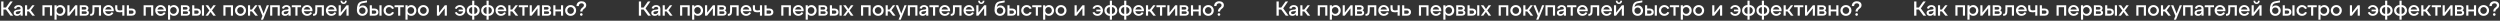 <?xml version="1.0" encoding="UTF-8"?> <svg xmlns="http://www.w3.org/2000/svg" width="5434" height="45" viewBox="0 0 5434 45" fill="none"><rect x="0" y="0" width="5434" height="45" fill="#333333" stroke="none"/> <path d="M27.715 3.156L17.184 18.226L28.596 34H22.692L12.954 20.737H7.491V34H2.6L2.6 3.156H7.491L7.491 16.419H12.954L22.296 3.156L27.715 3.156ZM40.209 11.044C42.912 11.044 45.115 11.749 46.819 13.159C48.522 14.569 49.374 16.595 49.374 19.239V34H44.748V30.651C42.897 33.178 40.283 34.441 36.904 34.441C34.76 34.441 33.012 33.868 31.661 32.722C30.31 31.577 29.634 30.049 29.634 28.14C29.634 25.937 30.413 24.292 31.97 23.205C33.526 22.088 35.509 21.398 37.918 21.134L42.28 20.693C43.925 20.546 44.748 19.812 44.748 18.49C44.748 17.403 44.322 16.537 43.47 15.89C42.647 15.244 41.56 14.921 40.209 14.921C38.829 14.921 37.654 15.274 36.684 15.979C35.744 16.683 35.142 17.712 34.878 19.063L30.295 17.961C30.706 15.846 31.808 14.172 33.6 12.938C35.392 11.675 37.595 11.044 40.209 11.044ZM37.918 30.695C39.827 30.695 41.443 30.064 42.765 28.801C44.087 27.508 44.748 26.01 44.748 24.306V23.425C44.366 23.778 43.514 24.027 42.192 24.174L37.918 24.703C36.802 24.85 35.906 25.188 35.23 25.716C34.584 26.216 34.261 26.906 34.261 27.787C34.261 28.669 34.584 29.373 35.23 29.902C35.906 30.431 36.802 30.695 37.918 30.695ZM75.118 11.484L66.966 22.412L75.823 34H70.227L62.912 24.791H58.991V34H54.364V11.484H58.991V20.693H62.912L70.05 11.484H75.118ZM96.857 34H92.23V11.484L113.16 11.484V34H108.533V15.582H96.857V34ZM131.038 11.044C134.181 11.044 136.81 12.175 138.925 14.436C141.069 16.669 142.142 19.445 142.142 22.764C142.142 26.084 141.069 28.859 138.925 31.092C136.81 33.324 134.181 34.441 131.038 34.441C127.689 34.441 125.016 33.178 123.019 30.651V42.812H118.392V11.484H123.019V14.833C125.016 12.307 127.689 11.044 131.038 11.044ZM130.201 30.167C132.228 30.167 133.917 29.462 135.268 28.052C136.649 26.642 137.339 24.879 137.339 22.764C137.339 20.62 136.649 18.843 135.268 17.433C133.917 16.023 132.228 15.318 130.201 15.318C128.145 15.318 126.426 16.023 125.045 17.433C123.694 18.843 123.019 20.62 123.019 22.764C123.019 24.879 123.694 26.642 125.045 28.052C126.426 29.462 128.145 30.167 130.201 30.167ZM151.074 27.347L163.543 11.484H168.082V34H163.455V18.138L150.942 34H146.447V11.484H151.074V27.347ZM189.557 22.5C190.732 22.97 191.628 23.689 192.245 24.659C192.891 25.599 193.214 26.671 193.214 27.875C193.214 29.638 192.524 31.107 191.143 32.282C189.762 33.427 187.985 34 185.811 34H173.298V11.484H184.798C186.942 11.484 188.705 12.072 190.085 13.247C191.495 14.392 192.2 15.861 192.2 17.653C192.2 19.768 191.319 21.384 189.557 22.5ZM184.534 15.362H177.704V20.825H184.534C185.444 20.825 186.193 20.561 186.781 20.032C187.368 19.503 187.662 18.843 187.662 18.049C187.662 17.286 187.368 16.654 186.781 16.155C186.193 15.626 185.444 15.362 184.534 15.362ZM177.704 30.122H185.591C186.502 30.122 187.236 29.873 187.794 29.373C188.382 28.845 188.675 28.169 188.675 27.347C188.675 26.583 188.382 25.951 187.794 25.452C187.236 24.923 186.502 24.659 185.591 24.659H177.704V30.122ZM196.416 34.352H196.063V30.211H196.636C197.723 30.211 198.545 30.064 199.103 29.77C199.662 29.447 200.102 28.742 200.425 27.655C200.748 26.568 200.91 24.938 200.91 22.764V11.484H219.592V34H214.966V15.582H205.272V22.764C205.272 26.877 204.611 29.843 203.289 31.665C201.967 33.457 199.676 34.352 196.416 34.352ZM235.643 11.044C239.256 11.044 242.194 12.336 244.456 14.921C246.718 17.506 247.643 20.634 247.232 24.306H228.593C228.917 26.128 229.754 27.611 231.105 28.757C232.456 29.873 234.087 30.431 235.996 30.431C237.465 30.431 238.772 30.078 239.917 29.373C241.092 28.639 242.003 27.655 242.649 26.421L246.527 28.14C245.528 30.049 244.103 31.577 242.253 32.722C240.402 33.868 238.272 34.441 235.864 34.441C232.486 34.441 229.651 33.324 227.36 31.092C225.068 28.859 223.923 26.084 223.923 22.764C223.923 19.445 225.039 16.669 227.272 14.436C229.533 12.175 232.324 11.044 235.643 11.044ZM235.643 15.053C233.94 15.053 232.456 15.582 231.193 16.64C229.959 17.668 229.137 19.019 228.726 20.693H242.561C242.179 19.019 241.357 17.668 240.094 16.64C238.86 15.582 237.376 15.053 235.643 15.053ZM265.797 22.015V11.484H270.424V34H265.797V26.069C263.917 26.509 261.935 26.73 259.849 26.73C256.295 26.73 253.827 26.01 252.447 24.571C251.066 23.131 250.376 20.899 250.376 17.873V11.484H255.002V17.873C255.002 19.489 255.399 20.693 256.192 21.486C256.985 22.25 258.395 22.632 260.422 22.632C262.272 22.632 264.064 22.426 265.797 22.015ZM286.636 34H275.665V11.484H280.291V18.578H286.636C289.163 18.578 291.19 19.298 292.717 20.737C294.274 22.177 295.052 24.027 295.052 26.289C295.052 28.551 294.274 30.402 292.717 31.841C291.19 33.28 289.163 34 286.636 34ZM280.291 22.676V29.902H286.152C287.385 29.902 288.384 29.564 289.148 28.889C289.912 28.213 290.294 27.347 290.294 26.289C290.294 25.232 289.912 24.365 289.148 23.689C288.384 23.014 287.385 22.676 286.152 22.676H280.291ZM316.781 34H312.154V11.484H333.084V34H328.457V15.582H316.781V34ZM349.155 11.044C352.768 11.044 355.706 12.336 357.968 14.921C360.23 17.506 361.155 20.634 360.744 24.306H342.105C342.428 26.128 343.266 27.611 344.617 28.757C345.968 29.873 347.598 30.431 349.508 30.431C350.976 30.431 352.284 30.078 353.429 29.373C354.604 28.639 355.515 27.655 356.161 26.421L360.039 28.14C359.04 30.049 357.615 31.577 355.765 32.722C353.914 33.868 351.784 34.441 349.376 34.441C345.997 34.441 343.163 33.324 340.872 31.092C338.58 28.859 337.435 26.084 337.435 22.764C337.435 19.445 338.551 16.669 340.783 14.436C343.045 12.175 345.836 11.044 349.155 11.044ZM349.155 15.053C347.451 15.053 345.968 15.582 344.705 16.64C343.471 17.668 342.649 19.019 342.237 20.693H356.073C355.691 19.019 354.869 17.668 353.606 16.64C352.372 15.582 350.888 15.053 349.155 15.053ZM377.855 11.044C380.998 11.044 383.627 12.175 385.742 14.436C387.887 16.669 388.959 19.445 388.959 22.764C388.959 26.084 387.887 28.859 385.742 31.092C383.627 33.324 380.998 34.441 377.855 34.441C374.507 34.441 371.833 33.178 369.836 30.651V42.812H365.209V11.484H369.836V14.833C371.833 12.307 374.507 11.044 377.855 11.044ZM377.018 30.167C379.045 30.167 380.734 29.462 382.085 28.052C383.466 26.642 384.156 24.879 384.156 22.764C384.156 20.62 383.466 18.843 382.085 17.433C380.734 16.023 379.045 15.318 377.018 15.318C374.962 15.318 373.243 16.023 371.863 17.433C370.512 18.843 369.836 20.62 369.836 22.764C369.836 24.879 370.512 26.642 371.863 28.052C373.243 29.462 374.962 30.167 377.018 30.167ZM409.524 22.5C410.699 22.97 411.595 23.689 412.211 24.659C412.858 25.599 413.181 26.671 413.181 27.875C413.181 29.638 412.49 31.107 411.11 32.282C409.729 33.427 407.952 34 405.778 34H393.265V11.484H404.765C406.909 11.484 408.672 12.072 410.052 13.247C411.462 14.392 412.167 15.861 412.167 17.653C412.167 19.768 411.286 21.384 409.524 22.5ZM404.5 15.362H397.671V20.825H404.5C405.411 20.825 406.16 20.561 406.748 20.032C407.335 19.503 407.629 18.843 407.629 18.049C407.629 17.286 407.335 16.654 406.748 16.155C406.16 15.626 405.411 15.362 404.5 15.362ZM397.671 30.122H405.558C406.469 30.122 407.203 29.873 407.761 29.373C408.349 28.845 408.642 28.169 408.642 27.347C408.642 26.583 408.349 25.951 407.761 25.452C407.203 24.923 406.469 24.659 405.558 24.659H397.671V30.122ZM428.279 34H417.748V11.484H422.375V18.578H428.279C430.806 18.578 432.832 19.298 434.36 20.737C435.917 22.177 436.695 24.027 436.695 26.289C436.695 28.551 435.917 30.402 434.36 31.841C432.832 33.28 430.806 34 428.279 34ZM443.481 34H438.854V11.484H443.481V34ZM422.375 22.676V29.902H427.795C429.028 29.902 430.027 29.564 430.791 28.889C431.555 28.213 431.936 27.347 431.936 26.289C431.936 25.232 431.555 24.365 430.791 23.689C430.027 23.014 429.028 22.676 427.795 22.676H422.375ZM463.624 11.484H469.043L460.716 22.676L469.043 34H463.359L457.808 25.937L452.168 34H446.748L455.076 22.852L446.748 11.484H452.476L457.984 19.548L463.624 11.484ZM490.146 34H485.52V11.484H506.449V34H501.823V15.582H490.146V34ZM514.237 31.092C511.946 28.859 510.801 26.084 510.801 22.764C510.801 19.445 511.946 16.669 514.237 14.436C516.529 12.175 519.363 11.044 522.741 11.044C526.12 11.044 528.954 12.175 531.245 14.436C533.537 16.669 534.682 19.445 534.682 22.764C534.682 26.084 533.537 28.859 531.245 31.092C528.954 33.324 526.12 34.441 522.741 34.441C519.363 34.441 516.529 33.324 514.237 31.092ZM517.63 17.477C516.25 18.887 515.559 20.649 515.559 22.764C515.559 24.879 516.25 26.642 517.63 28.052C519.011 29.462 520.715 30.167 522.741 30.167C524.798 30.167 526.501 29.462 527.853 28.052C529.233 26.642 529.924 24.879 529.924 22.764C529.924 20.62 529.233 18.843 527.853 17.433C526.501 16.023 524.798 15.318 522.741 15.318C520.715 15.318 519.011 16.037 517.63 17.477ZM559.759 11.484L551.607 22.412L560.464 34H554.868L547.554 24.791H543.632V34H539.006V11.484H543.632V20.693H547.554L554.692 11.484H559.759ZM573.003 29.373L579.92 11.484H584.635L571.769 42.812H567.054L570.447 34.573L561.018 11.484H566.041L573.003 29.373ZM591.825 34H587.199V11.484L608.128 11.484V34H603.502V15.582H591.825V34ZM622.614 11.044C625.316 11.044 627.519 11.749 629.223 13.159C630.927 14.569 631.779 16.595 631.779 19.239V34H627.152V30.651C625.301 33.178 622.687 34.441 619.309 34.441C617.165 34.441 615.417 33.868 614.066 32.722C612.714 31.577 612.039 30.049 612.039 28.14C612.039 25.937 612.817 24.292 614.374 23.205C615.931 22.088 617.914 21.398 620.322 21.134L624.685 20.693C626.33 20.546 627.152 19.812 627.152 18.49C627.152 17.403 626.726 16.537 625.874 15.89C625.052 15.244 623.965 14.921 622.614 14.921C621.233 14.921 620.058 15.274 619.089 15.979C618.149 16.683 617.547 17.712 617.282 19.063L612.7 17.961C613.111 15.846 614.212 14.172 616.004 12.938C617.796 11.675 619.999 11.044 622.614 11.044ZM620.322 30.695C622.232 30.695 623.847 30.064 625.169 28.801C626.491 27.508 627.152 26.01 627.152 24.306V23.425C626.77 23.778 625.918 24.027 624.596 24.174L620.322 24.703C619.206 24.85 618.31 25.188 617.635 25.716C616.988 26.216 616.665 26.906 616.665 27.787C616.665 28.669 616.988 29.373 617.635 29.902C618.31 30.431 619.206 30.695 620.322 30.695ZM646.659 34H642.033V15.582H634.278V11.484H654.37V15.582H646.659V34ZM667.488 11.044C671.101 11.044 674.038 12.336 676.3 14.921C678.562 17.506 679.487 20.634 679.076 24.306H660.438C660.761 26.128 661.598 27.611 662.949 28.757C664.3 29.873 665.931 30.431 667.84 30.431C669.309 30.431 670.616 30.078 671.762 29.373C672.937 28.639 673.847 27.655 674.493 26.421L678.371 28.14C677.372 30.049 675.948 31.577 674.097 32.722C672.246 33.868 670.117 34.441 667.708 34.441C664.33 34.441 661.495 33.324 659.204 31.092C656.913 28.859 655.767 26.084 655.767 22.764C655.767 19.445 656.883 16.669 659.116 14.436C661.378 12.175 664.168 11.044 667.488 11.044ZM667.488 15.053C665.784 15.053 664.3 15.582 663.037 16.64C661.804 17.668 660.981 19.019 660.57 20.693H674.405C674.023 19.019 673.201 17.668 671.938 16.64C670.704 15.582 669.221 15.053 667.488 15.053ZM680.842 34.352H680.489V30.211H681.062C682.149 30.211 682.972 30.064 683.53 29.77C684.088 29.447 684.528 28.742 684.852 27.655C685.175 26.568 685.336 24.938 685.336 22.764V11.484H704.019V34H699.392V15.582H689.698V22.764C689.698 26.877 689.037 29.843 687.716 31.665C686.394 33.457 684.103 34.352 680.842 34.352ZM720.07 11.044C723.683 11.044 726.62 12.336 728.882 14.921C731.144 17.506 732.069 20.634 731.658 24.306H713.02C713.343 26.128 714.18 27.611 715.531 28.757C716.882 29.873 718.513 30.431 720.422 30.431C721.891 30.431 723.198 30.078 724.344 29.373C725.519 28.639 726.429 27.655 727.076 26.421L730.953 28.14C729.954 30.049 728.53 31.577 726.679 32.722C724.828 33.868 722.699 34.441 720.29 34.441C716.912 34.441 714.077 33.324 711.786 31.092C709.495 28.859 708.349 26.084 708.349 22.764C708.349 19.445 709.465 16.669 711.698 14.436C713.96 12.175 716.75 11.044 720.07 11.044ZM720.07 15.053C718.366 15.053 716.882 15.582 715.619 16.64C714.386 17.668 713.563 19.019 713.152 20.693H726.987C726.606 19.019 725.783 17.668 724.52 16.64C723.286 15.582 721.803 15.053 720.07 15.053ZM751.854 6.77C750.591 8.033 748.946 8.664 746.919 8.664C744.892 8.664 743.247 8.033 741.984 6.77C740.721 5.477 740.089 3.759 740.089 1.614H743.879C743.879 2.789 744.143 3.715 744.672 4.39C745.201 5.066 745.95 5.404 746.919 5.404C747.918 5.404 748.682 5.066 749.21 4.39C749.739 3.715 750.003 2.789 750.003 1.614H753.749C753.749 3.759 753.117 5.477 751.854 6.77ZM740.75 27.347L753.22 11.484H757.758V34H753.132V18.138L740.618 34H736.124V11.484H740.75V27.347ZM788.698 11.925C791.753 11.925 794.279 12.997 796.277 15.141C798.304 17.256 799.317 19.856 799.317 22.94C799.317 26.23 798.201 28.977 795.968 31.18C793.736 33.354 790.945 34.441 787.596 34.441C784.189 34.441 781.354 33.31 779.092 31.048C776.86 28.757 775.744 25.702 775.744 21.883C775.744 17.036 776.331 13.173 777.506 10.294C778.711 7.416 780.59 5.36 783.146 4.126C784.791 3.333 787.2 2.731 790.372 2.319C793.574 1.879 796.027 1.423 797.731 0.953V5.183C796.497 5.565 794.367 5.962 791.342 6.373C788.345 6.784 786.304 7.254 785.217 7.783C782.867 8.929 781.398 11.484 780.811 15.45C782.838 13.1 785.467 11.925 788.698 11.925ZM782.617 28.184C783.939 29.506 785.599 30.167 787.596 30.167C789.594 30.167 791.254 29.506 792.575 28.184C793.897 26.832 794.558 25.173 794.558 23.205C794.558 21.207 793.897 19.548 792.575 18.226C791.254 16.875 789.594 16.199 787.596 16.199C785.599 16.199 783.939 16.875 782.617 18.226C781.295 19.548 780.635 21.207 780.635 23.205C780.635 25.173 781.295 26.832 782.617 28.184ZM814.211 34H803.68V11.484H808.307V18.578H814.211C816.737 18.578 818.764 19.298 820.292 20.737C821.848 22.177 822.627 24.027 822.627 26.289C822.627 28.551 821.848 30.402 820.292 31.841C818.764 33.28 816.737 34 814.211 34ZM829.412 34H824.786V11.484H829.412V34ZM808.307 22.676V29.902H813.726C814.96 29.902 815.959 29.564 816.723 28.889C817.486 28.213 817.868 27.347 817.868 26.289C817.868 25.232 817.486 24.365 816.723 23.689C815.959 23.014 814.96 22.676 813.726 22.676H808.307ZM837.174 31.092C834.883 28.859 833.737 26.084 833.737 22.764C833.737 19.445 834.883 16.669 837.174 14.436C839.465 12.175 842.3 11.044 845.678 11.044C848.116 11.044 850.29 11.675 852.199 12.938C854.138 14.201 855.563 15.934 856.473 18.138L852.199 19.592C851.612 18.27 850.745 17.227 849.6 16.463C848.454 15.7 847.147 15.318 845.678 15.318C843.651 15.318 841.947 16.037 840.567 17.477C839.186 18.887 838.496 20.649 838.496 22.764C838.496 24.879 839.186 26.642 840.567 28.052C841.947 29.462 843.651 30.167 845.678 30.167C847.147 30.167 848.454 29.799 849.6 29.065C850.774 28.301 851.641 27.244 852.199 25.893L856.473 27.347C855.563 29.55 854.138 31.283 852.199 32.546C850.29 33.809 848.116 34.441 845.678 34.441C842.3 34.441 839.465 33.324 837.174 31.092ZM870.025 34H865.399V15.582L857.644 15.582V11.484L877.736 11.484V15.582H870.025V34ZM893.951 11.044C897.094 11.044 899.723 12.175 901.838 14.436C903.983 16.669 905.055 19.445 905.055 22.764C905.055 26.084 903.983 28.859 901.838 31.092C899.723 33.324 897.094 34.441 893.951 34.441C890.602 34.441 887.929 33.178 885.932 30.651V42.812H881.305V11.484H885.932V14.833C887.929 12.307 890.602 11.044 893.951 11.044ZM893.114 30.167C895.141 30.167 896.83 29.462 898.181 28.052C899.562 26.642 900.252 24.879 900.252 22.764C900.252 20.62 899.562 18.843 898.181 17.433C896.83 16.023 895.141 15.318 893.114 15.318C891.058 15.318 889.339 16.023 887.959 17.433C886.608 18.843 885.932 20.62 885.932 22.764C885.932 24.879 886.608 26.642 887.959 28.052C889.339 29.462 891.058 30.167 893.114 30.167ZM911.701 31.092C909.41 28.859 908.264 26.084 908.264 22.764C908.264 19.445 909.41 16.669 911.701 14.436C913.992 12.175 916.827 11.044 920.205 11.044C923.583 11.044 926.418 12.175 928.709 14.436C931 16.669 932.146 19.445 932.146 22.764C932.146 26.084 931 28.859 928.709 31.092C926.418 33.324 923.583 34.441 920.205 34.441C916.827 34.441 913.992 33.324 911.701 31.092ZM915.094 17.477C913.713 18.887 913.023 20.649 913.023 22.764C913.023 24.879 913.713 26.642 915.094 28.052C916.474 29.462 918.178 30.167 920.205 30.167C922.261 30.167 923.965 29.462 925.316 28.052C926.697 26.642 927.387 24.879 927.387 22.764C927.387 20.62 926.697 18.843 925.316 17.433C923.965 16.023 922.261 15.318 920.205 15.318C918.178 15.318 916.474 16.037 915.094 17.477ZM954.306 27.347L966.775 11.484H971.314V34H966.687V18.138L954.174 34H949.679V11.484H954.306V27.347ZM999.433 11.044C1002.81 11.044 1005.65 12.175 1007.94 14.436C1010.23 16.669 1011.37 19.445 1011.37 22.764C1011.37 26.084 1010.23 28.859 1007.94 31.092C1005.65 33.324 1002.81 34.441 999.433 34.441C996.995 34.441 994.807 33.824 992.868 32.59C990.959 31.327 989.549 29.579 988.638 27.347L992.648 25.981C993.265 27.273 994.175 28.345 995.38 29.197C996.613 30.02 997.965 30.431 999.433 30.431C1001.2 30.431 1002.72 29.902 1004.02 28.845C1005.34 27.758 1006.2 26.363 1006.62 24.659H996.922V20.825H1006.62C1006.2 19.122 1005.34 17.741 1004.02 16.683C1002.72 15.597 1001.2 15.053 999.433 15.053C997.906 15.053 996.54 15.464 995.336 16.287C994.161 17.08 993.265 18.167 992.648 19.548L988.638 18.138C989.549 15.905 990.959 14.172 992.868 12.938C994.807 11.675 996.995 11.044 999.433 11.044ZM1042.61 22.764C1042.61 26.025 1041.5 28.771 1039.26 31.004C1037.03 33.236 1034.26 34.382 1030.94 34.441V42.812H1026.31V34.441C1022.96 34.382 1020.17 33.236 1017.94 31.004C1015.71 28.771 1014.59 26.025 1014.59 22.764C1014.59 19.474 1015.71 16.713 1017.94 14.48C1020.17 12.248 1022.96 11.102 1026.31 11.044V1.394L1030.94 1.394V11.044C1034.26 11.102 1037.03 12.248 1039.26 14.48C1041.5 16.713 1042.61 19.474 1042.61 22.764ZM1019.35 22.764C1019.35 24.82 1020.01 26.553 1021.33 27.963C1022.65 29.373 1024.31 30.108 1026.31 30.167V15.318C1024.31 15.376 1022.65 16.111 1021.33 17.521C1020.01 18.931 1019.35 20.678 1019.35 22.764ZM1030.94 15.318V30.167C1032.93 30.108 1034.58 29.373 1035.87 27.963C1037.19 26.553 1037.85 24.82 1037.85 22.764C1037.85 20.678 1037.19 18.931 1035.87 17.521C1034.58 16.111 1032.93 15.376 1030.94 15.318ZM1073.85 22.764C1073.85 26.025 1072.74 28.771 1070.5 31.004C1068.27 33.236 1065.5 34.382 1062.18 34.441V42.812H1057.55V34.441C1054.2 34.382 1051.41 33.236 1049.18 31.004C1046.95 28.771 1045.83 26.025 1045.83 22.764C1045.83 19.474 1046.95 16.713 1049.18 14.48C1051.41 12.248 1054.2 11.102 1057.55 11.044V1.394L1062.18 1.394V11.044C1065.5 11.102 1068.27 12.248 1070.5 14.48C1072.74 16.713 1073.85 19.474 1073.85 22.764ZM1050.59 22.764C1050.59 24.82 1051.25 26.553 1052.57 27.963C1053.89 29.373 1055.55 30.108 1057.55 30.167V15.318C1055.55 15.376 1053.89 16.111 1052.57 17.521C1051.25 18.931 1050.59 20.678 1050.59 22.764ZM1062.18 15.318V30.167C1064.17 30.108 1065.82 29.373 1067.11 27.963C1068.43 26.553 1069.09 24.82 1069.09 22.764C1069.09 20.678 1068.43 18.931 1067.11 17.521C1065.82 16.111 1064.17 15.376 1062.18 15.318ZM1088.79 11.044C1092.4 11.044 1095.34 12.336 1097.6 14.921C1099.86 17.506 1100.79 20.634 1100.38 24.306L1081.74 24.306C1082.06 26.128 1082.9 27.611 1084.25 28.757C1085.6 29.873 1087.23 30.431 1089.14 30.431C1090.61 30.431 1091.92 30.078 1093.06 29.373C1094.24 28.639 1095.15 27.655 1095.8 26.421L1099.67 28.14C1098.67 30.049 1097.25 31.577 1095.4 32.722C1093.55 33.868 1091.42 34.441 1089.01 34.441C1085.63 34.441 1082.8 33.324 1080.51 31.092C1078.21 28.859 1077.07 26.084 1077.07 22.764C1077.07 19.445 1078.19 16.669 1080.42 14.436C1082.68 12.175 1085.47 11.044 1088.79 11.044ZM1088.79 15.053C1087.09 15.053 1085.6 15.582 1084.34 16.64C1083.11 17.668 1082.28 19.019 1081.87 20.693L1095.71 20.693C1095.33 19.019 1094.5 17.668 1093.24 16.64C1092.01 15.582 1090.52 15.053 1088.79 15.053ZM1125.6 11.484L1117.45 22.412L1126.3 34H1120.71L1113.39 24.791H1109.47V34H1104.84V11.484H1109.47V20.693H1113.39L1120.53 11.484H1125.6ZM1140.04 34H1135.41V15.582H1127.65V11.484H1147.75V15.582H1140.04V34ZM1155.94 27.347L1168.41 11.484H1172.95V34H1168.32V18.138L1155.81 34L1151.32 34V11.484H1155.94V27.347ZM1194.42 22.5C1195.6 22.97 1196.5 23.689 1197.11 24.659C1197.76 25.599 1198.08 26.671 1198.08 27.875C1198.08 29.638 1197.39 31.107 1196.01 32.282C1194.63 33.427 1192.85 34 1190.68 34H1178.17V11.484L1189.67 11.484C1191.81 11.484 1193.57 12.072 1194.95 13.247C1196.36 14.392 1197.07 15.861 1197.07 17.653C1197.07 19.768 1196.19 21.384 1194.42 22.5ZM1189.4 15.362L1182.57 15.362V20.825H1189.4C1190.31 20.825 1191.06 20.561 1191.65 20.032C1192.24 19.503 1192.53 18.843 1192.53 18.049C1192.53 17.286 1192.24 16.654 1191.65 16.155C1191.06 15.626 1190.31 15.362 1189.4 15.362ZM1182.57 30.122H1190.46C1191.37 30.122 1192.1 29.873 1192.66 29.373C1193.25 28.845 1193.54 28.169 1193.54 27.347C1193.54 26.583 1193.25 25.951 1192.66 25.452C1192.1 24.923 1191.37 24.659 1190.46 24.659H1182.57V30.122ZM1207.28 34H1202.65V11.484H1207.28V20.693L1219.39 20.693V11.484H1224.02V34H1219.39V24.791L1207.28 24.791V34ZM1231.8 31.092C1229.51 28.859 1228.36 26.084 1228.36 22.764C1228.36 19.445 1229.51 16.669 1231.8 14.436C1234.09 12.175 1236.92 11.044 1240.3 11.044C1243.68 11.044 1246.51 12.175 1248.81 14.436C1251.1 16.669 1252.24 19.445 1252.24 22.764C1252.24 26.084 1251.1 28.859 1248.81 31.092C1246.51 33.324 1243.68 34.441 1240.3 34.441C1236.92 34.441 1234.09 33.324 1231.8 31.092ZM1235.19 17.477C1233.81 18.887 1233.12 20.649 1233.12 22.764C1233.12 24.879 1233.81 26.642 1235.19 28.052C1236.57 29.462 1238.27 30.167 1240.3 30.167C1242.36 30.167 1244.06 29.462 1245.41 28.052C1246.79 26.642 1247.48 24.879 1247.48 22.764C1247.48 20.62 1246.79 18.843 1245.41 17.433C1244.06 16.023 1242.36 15.318 1240.3 15.318C1238.27 15.318 1236.57 16.037 1235.19 17.477ZM1265.86 25.099H1261.23C1261.23 23.748 1261.42 22.544 1261.81 21.486C1262.22 20.399 1262.72 19.548 1263.3 18.931C1263.89 18.285 1264.52 17.653 1265.2 17.036C1265.9 16.419 1266.55 15.89 1267.14 15.45C1267.73 14.98 1268.21 14.407 1268.59 13.731C1269 13.056 1269.21 12.307 1269.21 11.484C1269.21 10.221 1268.74 9.193 1267.8 8.4C1266.86 7.577 1265.6 7.166 1264.01 7.166C1262.13 7.166 1260.68 7.71 1259.65 8.796C1258.62 9.854 1258.11 11.337 1258.11 13.247H1253.08C1253.08 10.045 1254.07 7.489 1256.03 5.58C1258.03 3.671 1260.69 2.716 1264.01 2.716C1267.12 2.716 1269.59 3.509 1271.41 5.095C1273.26 6.652 1274.19 8.679 1274.19 11.176C1274.19 12.439 1273.98 13.585 1273.57 14.613C1273.16 15.611 1272.63 16.404 1271.98 16.992C1271.37 17.579 1270.69 18.182 1269.96 18.799C1269.25 19.415 1268.59 19.988 1267.98 20.517C1267.36 21.016 1266.84 21.663 1266.43 22.456C1266.05 23.249 1265.86 24.13 1265.86 25.099ZM1260.66 31.444C1260.66 30.681 1260.94 30.02 1261.5 29.462C1262.06 28.874 1262.73 28.58 1263.52 28.58C1264.32 28.58 1264.99 28.874 1265.55 29.462C1266.11 30.02 1266.39 30.681 1266.39 31.444C1266.39 32.237 1266.11 32.928 1265.55 33.515C1264.99 34.073 1264.32 34.352 1263.52 34.352C1262.73 34.352 1262.06 34.073 1261.5 33.515C1260.94 32.928 1260.66 32.237 1260.66 31.444Z" fill="white"></path> <path d="M1413.72 3.156L1403.18 18.226L1414.6 34H1408.69L1398.95 20.737H1393.49V34H1388.6V3.156H1393.49V16.419H1398.95L1408.3 3.156L1413.72 3.156ZM1426.21 11.044C1428.91 11.044 1431.11 11.749 1432.82 13.159C1434.52 14.569 1435.37 16.595 1435.37 19.239V34H1430.75V30.651C1428.9 33.178 1426.28 34.441 1422.9 34.441C1420.76 34.441 1419.01 33.868 1417.66 32.722C1416.31 31.577 1415.63 30.049 1415.63 28.14C1415.63 25.937 1416.41 24.292 1417.97 23.205C1419.53 22.088 1421.51 21.398 1423.92 21.134L1428.28 20.693C1429.93 20.546 1430.75 19.812 1430.75 18.49C1430.75 17.403 1430.32 16.537 1429.47 15.89C1428.65 15.244 1427.56 14.921 1426.21 14.921C1424.83 14.921 1423.65 15.274 1422.68 15.979C1421.74 16.683 1421.14 17.712 1420.88 19.063L1416.3 17.961C1416.71 15.846 1417.81 14.172 1419.6 12.938C1421.39 11.675 1423.59 11.044 1426.21 11.044ZM1423.92 30.695C1425.83 30.695 1427.44 30.064 1428.76 28.801C1430.09 27.508 1430.75 26.01 1430.75 24.306V23.425C1430.37 23.778 1429.51 24.027 1428.19 24.174L1423.92 24.703C1422.8 24.85 1421.91 25.188 1421.23 25.716C1420.58 26.216 1420.26 26.906 1420.26 27.787C1420.26 28.669 1420.58 29.373 1421.23 29.902C1421.91 30.431 1422.8 30.695 1423.92 30.695ZM1461.12 11.484L1452.97 22.412L1461.82 34H1456.23L1448.91 24.791H1444.99V34H1440.36V11.484H1444.99V20.693H1448.91L1456.05 11.484H1461.12ZM1482.86 34H1478.23V11.484L1499.16 11.484V34H1494.53V15.582H1482.86V34ZM1517.04 11.044C1520.18 11.044 1522.81 12.175 1524.93 14.436C1527.07 16.669 1528.14 19.445 1528.14 22.764C1528.14 26.084 1527.07 28.859 1524.93 31.092C1522.81 33.324 1520.18 34.441 1517.04 34.441C1513.69 34.441 1511.02 33.178 1509.02 30.651V42.812H1504.39V11.484H1509.02V14.833C1511.02 12.307 1513.69 11.044 1517.04 11.044ZM1516.2 30.167C1518.23 30.167 1519.92 29.462 1521.27 28.052C1522.65 26.642 1523.34 24.879 1523.34 22.764C1523.34 20.62 1522.65 18.843 1521.27 17.433C1519.92 16.023 1518.23 15.318 1516.2 15.318C1514.14 15.318 1512.43 16.023 1511.05 17.433C1509.69 18.843 1509.02 20.62 1509.02 22.764C1509.02 24.879 1509.69 26.642 1511.05 28.052C1512.43 29.462 1514.14 30.167 1516.2 30.167ZM1537.07 27.347L1549.54 11.484H1554.08V34H1549.46V18.138L1536.94 34H1532.45V11.484H1537.07V27.347ZM1575.56 22.5C1576.73 22.97 1577.63 23.689 1578.24 24.659C1578.89 25.599 1579.21 26.671 1579.21 27.875C1579.21 29.638 1578.52 31.107 1577.14 32.282C1575.76 33.427 1573.99 34 1571.81 34H1559.3V11.484H1570.8C1572.94 11.484 1574.7 12.072 1576.09 13.247C1577.5 14.392 1578.2 15.861 1578.2 17.653C1578.2 19.768 1577.32 21.384 1575.56 22.5ZM1570.53 15.362H1563.7V20.825H1570.53C1571.44 20.825 1572.19 20.561 1572.78 20.032C1573.37 19.503 1573.66 18.843 1573.66 18.049C1573.66 17.286 1573.37 16.654 1572.78 16.155C1572.19 15.626 1571.44 15.362 1570.53 15.362ZM1563.7 30.122H1571.59C1572.5 30.122 1573.24 29.873 1573.79 29.373C1574.38 28.845 1574.68 28.169 1574.68 27.347C1574.68 26.583 1574.38 25.951 1573.79 25.452C1573.24 24.923 1572.5 24.659 1571.59 24.659H1563.7V30.122ZM1582.42 34.352H1582.06V30.211H1582.64C1583.72 30.211 1584.55 30.064 1585.1 29.77C1585.66 29.447 1586.1 28.742 1586.43 27.655C1586.75 26.568 1586.91 24.938 1586.91 22.764V11.484H1605.59V34H1600.97V15.582H1591.27V22.764C1591.27 26.877 1590.61 29.843 1589.29 31.665C1587.97 33.457 1585.68 34.352 1582.42 34.352ZM1621.64 11.044C1625.26 11.044 1628.19 12.336 1630.46 14.921C1632.72 17.506 1633.64 20.634 1633.23 24.306H1614.59C1614.92 26.128 1615.75 27.611 1617.1 28.757C1618.46 29.873 1620.09 30.431 1622 30.431C1623.46 30.431 1624.77 30.078 1625.92 29.373C1627.09 28.639 1628 27.655 1628.65 26.421L1632.53 28.14C1631.53 30.049 1630.1 31.577 1628.25 32.722C1626.4 33.868 1624.27 34.441 1621.86 34.441C1618.49 34.441 1615.65 33.324 1613.36 31.092C1611.07 28.859 1609.92 26.084 1609.92 22.764C1609.92 19.445 1611.04 16.669 1613.27 14.436C1615.53 12.175 1618.32 11.044 1621.64 11.044ZM1621.64 15.053C1619.94 15.053 1618.46 15.582 1617.19 16.64C1615.96 17.668 1615.14 19.019 1614.73 20.693H1628.56C1628.18 19.019 1627.36 17.668 1626.09 16.64C1624.86 15.582 1623.38 15.053 1621.64 15.053ZM1651.8 22.015V11.484H1656.42V34H1651.8V26.069C1649.92 26.509 1647.93 26.73 1645.85 26.73C1642.29 26.73 1639.83 26.01 1638.45 24.571C1637.07 23.131 1636.38 20.899 1636.38 17.873V11.484H1641V17.873C1641 19.489 1641.4 20.693 1642.19 21.486C1642.98 22.25 1644.39 22.632 1646.42 22.632C1648.27 22.632 1650.06 22.426 1651.8 22.015ZM1672.64 34H1661.66V11.484H1666.29V18.578H1672.64C1675.16 18.578 1677.19 19.298 1678.72 20.737C1680.27 22.177 1681.05 24.027 1681.05 26.289C1681.05 28.551 1680.27 30.402 1678.72 31.841C1677.19 33.28 1675.16 34 1672.64 34ZM1666.29 22.676V29.902H1672.15C1673.39 29.902 1674.38 29.564 1675.15 28.889C1675.91 28.213 1676.29 27.347 1676.29 26.289C1676.29 25.232 1675.91 24.365 1675.15 23.689C1674.38 23.014 1673.39 22.676 1672.15 22.676H1666.29ZM1702.78 34H1698.15V11.484H1719.08V34H1714.46V15.582H1702.78V34ZM1735.16 11.044C1738.77 11.044 1741.71 12.336 1743.97 14.921C1746.23 17.506 1747.15 20.634 1746.74 24.306H1728.11C1728.43 26.128 1729.27 27.611 1730.62 28.757C1731.97 29.873 1733.6 30.431 1735.51 30.431C1736.98 30.431 1738.28 30.078 1739.43 29.373C1740.6 28.639 1741.51 27.655 1742.16 26.421L1746.04 28.14C1745.04 30.049 1743.62 31.577 1741.76 32.722C1739.91 33.868 1737.78 34.441 1735.38 34.441C1732 34.441 1729.16 33.324 1726.87 31.092C1724.58 28.859 1723.43 26.084 1723.43 22.764C1723.43 19.445 1724.55 16.669 1726.78 14.436C1729.05 12.175 1731.84 11.044 1735.16 11.044ZM1735.16 15.053C1733.45 15.053 1731.97 15.582 1730.7 16.64C1729.47 17.668 1728.65 19.019 1728.24 20.693H1742.07C1741.69 19.019 1740.87 17.668 1739.61 16.64C1738.37 15.582 1736.89 15.053 1735.16 15.053ZM1763.86 11.044C1767 11.044 1769.63 12.175 1771.74 14.436C1773.89 16.669 1774.96 19.445 1774.96 22.764C1774.96 26.084 1773.89 28.859 1771.74 31.092C1769.63 33.324 1767 34.441 1763.86 34.441C1760.51 34.441 1757.83 33.178 1755.84 30.651V42.812H1751.21V11.484H1755.84V14.833C1757.83 12.307 1760.51 11.044 1763.86 11.044ZM1763.02 30.167C1765.04 30.167 1766.73 29.462 1768.09 28.052C1769.47 26.642 1770.16 24.879 1770.16 22.764C1770.16 20.62 1769.47 18.843 1768.09 17.433C1766.73 16.023 1765.04 15.318 1763.02 15.318C1760.96 15.318 1759.24 16.023 1757.86 17.433C1756.51 18.843 1755.84 20.62 1755.84 22.764C1755.84 24.879 1756.51 26.642 1757.86 28.052C1759.24 29.462 1760.96 30.167 1763.02 30.167ZM1795.52 22.5C1796.7 22.97 1797.59 23.689 1798.21 24.659C1798.86 25.599 1799.18 26.671 1799.18 27.875C1799.18 29.638 1798.49 31.107 1797.11 32.282C1795.73 33.427 1793.95 34 1791.78 34H1779.26V11.484H1790.76C1792.91 11.484 1794.67 12.072 1796.05 13.247C1797.46 14.392 1798.17 15.861 1798.17 17.653C1798.17 19.768 1797.29 21.384 1795.52 22.5ZM1790.5 15.362H1783.67V20.825H1790.5C1791.41 20.825 1792.16 20.561 1792.75 20.032C1793.34 19.503 1793.63 18.843 1793.63 18.049C1793.63 17.286 1793.34 16.654 1792.75 16.155C1792.16 15.626 1791.41 15.362 1790.5 15.362ZM1783.67 30.122H1791.56C1792.47 30.122 1793.2 29.873 1793.76 29.373C1794.35 28.845 1794.64 28.169 1794.64 27.347C1794.64 26.583 1794.35 25.951 1793.76 25.452C1793.2 24.923 1792.47 24.659 1791.56 24.659H1783.67V30.122ZM1814.28 34H1803.75V11.484H1808.37V18.578H1814.28C1816.81 18.578 1818.83 19.298 1820.36 20.737C1821.92 22.177 1822.7 24.027 1822.7 26.289C1822.7 28.551 1821.92 30.402 1820.36 31.841C1818.83 33.28 1816.81 34 1814.28 34ZM1829.48 34H1824.85V11.484H1829.48V34ZM1808.37 22.676V29.902H1813.79C1815.03 29.902 1816.03 29.564 1816.79 28.889C1817.55 28.213 1817.94 27.347 1817.94 26.289C1817.94 25.232 1817.55 24.365 1816.79 23.689C1816.03 23.014 1815.03 22.676 1813.79 22.676H1808.37ZM1849.62 11.484H1855.04L1846.72 22.676L1855.04 34H1849.36L1843.81 25.937L1838.17 34H1832.75L1841.08 22.852L1832.75 11.484H1838.48L1843.98 19.548L1849.62 11.484ZM1876.15 34H1871.52V11.484H1892.45V34H1887.82V15.582H1876.15V34ZM1900.24 31.092C1897.95 28.859 1896.8 26.084 1896.8 22.764C1896.8 19.445 1897.95 16.669 1900.24 14.436C1902.53 12.175 1905.36 11.044 1908.74 11.044C1912.12 11.044 1914.95 12.175 1917.25 14.436C1919.54 16.669 1920.68 19.445 1920.68 22.764C1920.68 26.084 1919.54 28.859 1917.25 31.092C1914.95 33.324 1912.12 34.441 1908.74 34.441C1905.36 34.441 1902.53 33.324 1900.24 31.092ZM1903.63 17.477C1902.25 18.887 1901.56 20.649 1901.56 22.764C1901.56 24.879 1902.25 26.642 1903.63 28.052C1905.01 29.462 1906.71 30.167 1908.74 30.167C1910.8 30.167 1912.5 29.462 1913.85 28.052C1915.23 26.642 1915.92 24.879 1915.92 22.764C1915.92 20.62 1915.23 18.843 1913.85 17.433C1912.5 16.023 1910.8 15.318 1908.74 15.318C1906.71 15.318 1905.01 16.037 1903.63 17.477ZM1945.76 11.484L1937.61 22.412L1946.46 34H1940.87L1933.55 24.791H1929.63V34H1925.01V11.484H1929.63V20.693H1933.55L1940.69 11.484H1945.76ZM1959 29.373L1965.92 11.484H1970.64L1957.77 42.812H1953.05L1956.45 34.573L1947.02 11.484H1952.04L1959 29.373ZM1977.83 34H1973.2V11.484L1994.13 11.484V34H1989.5V15.582H1977.83V34ZM2008.61 11.044C2011.32 11.044 2013.52 11.749 2015.22 13.159C2016.93 14.569 2017.78 16.595 2017.78 19.239V34H2013.15V30.651C2011.3 33.178 2008.69 34.441 2005.31 34.441C2003.16 34.441 2001.42 33.868 2000.07 32.722C1998.71 31.577 1998.04 30.049 1998.04 28.14C1998.04 25.937 1998.82 24.292 2000.37 23.205C2001.93 22.088 2003.91 21.398 2006.32 21.134L2010.68 20.693C2012.33 20.546 2013.15 19.812 2013.15 18.49C2013.15 17.403 2012.73 16.537 2011.87 15.89C2011.05 15.244 2009.96 14.921 2008.61 14.921C2007.23 14.921 2006.06 15.274 2005.09 15.979C2004.15 16.683 2003.55 17.712 2003.28 19.063L1998.7 17.961C1999.11 15.846 2000.21 14.172 2002 12.938C2003.8 11.675 2006 11.044 2008.61 11.044ZM2006.32 30.695C2008.23 30.695 2009.85 30.064 2011.17 28.801C2012.49 27.508 2013.15 26.01 2013.15 24.306V23.425C2012.77 23.778 2011.92 24.027 2010.6 24.174L2006.32 24.703C2005.21 24.85 2004.31 25.188 2003.63 25.716C2002.99 26.216 2002.67 26.906 2002.67 27.787C2002.67 28.669 2002.99 29.373 2003.63 29.902C2004.31 30.431 2005.21 30.695 2006.32 30.695ZM2032.66 34H2028.03V15.582H2020.28V11.484H2040.37V15.582H2032.66V34ZM2053.49 11.044C2057.1 11.044 2060.04 12.336 2062.3 14.921C2064.56 17.506 2065.49 20.634 2065.08 24.306H2046.44C2046.76 26.128 2047.6 27.611 2048.95 28.757C2050.3 29.873 2051.93 30.431 2053.84 30.431C2055.31 30.431 2056.62 30.078 2057.76 29.373C2058.94 28.639 2059.85 27.655 2060.49 26.421L2064.37 28.14C2063.37 30.049 2061.95 31.577 2060.1 32.722C2058.25 33.868 2056.12 34.441 2053.71 34.441C2050.33 34.441 2047.5 33.324 2045.2 31.092C2042.91 28.859 2041.77 26.084 2041.77 22.764C2041.77 19.445 2042.88 16.669 2045.12 14.436C2047.38 12.175 2050.17 11.044 2053.49 11.044ZM2053.49 15.053C2051.78 15.053 2050.3 15.582 2049.04 16.64C2047.8 17.668 2046.98 19.019 2046.57 20.693H2060.41C2060.02 19.019 2059.2 17.668 2057.94 16.64C2056.7 15.582 2055.22 15.053 2053.49 15.053ZM2066.84 34.352H2066.49V30.211H2067.06C2068.15 30.211 2068.97 30.064 2069.53 29.77C2070.09 29.447 2070.53 28.742 2070.85 27.655C2071.17 26.568 2071.34 24.938 2071.34 22.764V11.484H2090.02V34H2085.39V15.582H2075.7V22.764C2075.7 26.877 2075.04 29.843 2073.72 31.665C2072.39 33.457 2070.1 34.352 2066.84 34.352ZM2106.07 11.044C2109.68 11.044 2112.62 12.336 2114.88 14.921C2117.14 17.506 2118.07 20.634 2117.66 24.306H2099.02C2099.34 26.128 2100.18 27.611 2101.53 28.757C2102.88 29.873 2104.51 30.431 2106.42 30.431C2107.89 30.431 2109.2 30.078 2110.34 29.373C2111.52 28.639 2112.43 27.655 2113.08 26.421L2116.95 28.14C2115.95 30.049 2114.53 31.577 2112.68 32.722C2110.83 33.868 2108.7 34.441 2106.29 34.441C2102.91 34.441 2100.08 33.324 2097.79 31.092C2095.49 28.859 2094.35 26.084 2094.35 22.764C2094.35 19.445 2095.47 16.669 2097.7 14.436C2099.96 12.175 2102.75 11.044 2106.07 11.044ZM2106.07 15.053C2104.37 15.053 2102.88 15.582 2101.62 16.64C2100.39 17.668 2099.56 19.019 2099.15 20.693H2112.99C2112.61 19.019 2111.78 17.668 2110.52 16.64C2109.29 15.582 2107.8 15.053 2106.07 15.053ZM2137.85 6.77C2136.59 8.033 2134.95 8.664 2132.92 8.664C2130.89 8.664 2129.25 8.033 2127.98 6.77C2126.72 5.477 2126.09 3.759 2126.09 1.614H2129.88C2129.88 2.789 2130.14 3.715 2130.67 4.39C2131.2 5.066 2131.95 5.404 2132.92 5.404C2133.92 5.404 2134.68 5.066 2135.21 4.39C2135.74 3.715 2136 2.789 2136 1.614H2139.75C2139.75 3.759 2139.12 5.477 2137.85 6.77ZM2126.75 27.347L2139.22 11.484H2143.76V34H2139.13V18.138L2126.62 34H2122.12V11.484H2126.75V27.347ZM2174.7 11.925C2177.75 11.925 2180.28 12.997 2182.28 15.141C2184.3 17.256 2185.32 19.856 2185.32 22.94C2185.32 26.23 2184.2 28.977 2181.97 31.18C2179.74 33.354 2176.95 34.441 2173.6 34.441C2170.19 34.441 2167.35 33.31 2165.09 31.048C2162.86 28.757 2161.74 25.702 2161.74 21.883C2161.74 17.036 2162.33 13.173 2163.51 10.294C2164.71 7.416 2166.59 5.36 2169.15 4.126C2170.79 3.333 2173.2 2.731 2176.37 2.319C2179.57 1.879 2182.03 1.423 2183.73 0.953V5.183C2182.5 5.565 2180.37 5.962 2177.34 6.373C2174.35 6.784 2172.3 7.254 2171.22 7.783C2168.87 8.929 2167.4 11.484 2166.81 15.45C2168.84 13.1 2171.47 11.925 2174.7 11.925ZM2168.62 28.184C2169.94 29.506 2171.6 30.167 2173.6 30.167C2175.59 30.167 2177.25 29.506 2178.58 28.184C2179.9 26.832 2180.56 25.173 2180.56 23.205C2180.56 21.207 2179.9 19.548 2178.58 18.226C2177.25 16.875 2175.59 16.199 2173.6 16.199C2171.6 16.199 2169.94 16.875 2168.62 18.226C2167.3 19.548 2166.63 21.207 2166.63 23.205C2166.63 25.173 2167.3 26.832 2168.62 28.184ZM2200.21 34H2189.68V11.484H2194.31V18.578H2200.21C2202.74 18.578 2204.76 19.298 2206.29 20.737C2207.85 22.177 2208.63 24.027 2208.63 26.289C2208.63 28.551 2207.85 30.402 2206.29 31.841C2204.76 33.28 2202.74 34 2200.21 34ZM2215.41 34H2210.79V11.484H2215.41V34ZM2194.31 22.676V29.902H2199.73C2200.96 29.902 2201.96 29.564 2202.72 28.889C2203.49 28.213 2203.87 27.347 2203.87 26.289C2203.87 25.232 2203.49 24.365 2202.72 23.689C2201.96 23.014 2200.96 22.676 2199.73 22.676H2194.31ZM2223.17 31.092C2220.88 28.859 2219.74 26.084 2219.74 22.764C2219.74 19.445 2220.88 16.669 2223.17 14.436C2225.47 12.175 2228.3 11.044 2231.68 11.044C2234.12 11.044 2236.29 11.675 2238.2 12.938C2240.14 14.201 2241.56 15.934 2242.47 18.138L2238.2 19.592C2237.61 18.27 2236.75 17.227 2235.6 16.463C2234.45 15.7 2233.15 15.318 2231.68 15.318C2229.65 15.318 2227.95 16.037 2226.57 17.477C2225.19 18.887 2224.5 20.649 2224.5 22.764C2224.5 24.879 2225.19 26.642 2226.57 28.052C2227.95 29.462 2229.65 30.167 2231.68 30.167C2233.15 30.167 2234.45 29.799 2235.6 29.065C2236.77 28.301 2237.64 27.244 2238.2 25.893L2242.47 27.347C2241.56 29.55 2240.14 31.283 2238.2 32.546C2236.29 33.809 2234.12 34.441 2231.68 34.441C2228.3 34.441 2225.47 33.324 2223.17 31.092ZM2256.03 34H2251.4V15.582L2243.64 15.582V11.484L2263.74 11.484V15.582H2256.03V34ZM2279.95 11.044C2283.09 11.044 2285.72 12.175 2287.84 14.436C2289.98 16.669 2291.05 19.445 2291.05 22.764C2291.05 26.084 2289.98 28.859 2287.84 31.092C2285.72 33.324 2283.09 34.441 2279.95 34.441C2276.6 34.441 2273.93 33.178 2271.93 30.651V42.812H2267.31V11.484H2271.93V14.833C2273.93 12.307 2276.6 11.044 2279.95 11.044ZM2279.11 30.167C2281.14 30.167 2282.83 29.462 2284.18 28.052C2285.56 26.642 2286.25 24.879 2286.25 22.764C2286.25 20.62 2285.56 18.843 2284.18 17.433C2282.83 16.023 2281.14 15.318 2279.11 15.318C2277.06 15.318 2275.34 16.023 2273.96 17.433C2272.61 18.843 2271.93 20.62 2271.93 22.764C2271.93 24.879 2272.61 26.642 2273.96 28.052C2275.34 29.462 2277.06 30.167 2279.11 30.167ZM2297.7 31.092C2295.41 28.859 2294.26 26.084 2294.26 22.764C2294.26 19.445 2295.41 16.669 2297.7 14.436C2299.99 12.175 2302.83 11.044 2306.21 11.044C2309.58 11.044 2312.42 12.175 2314.71 14.436C2317 16.669 2318.15 19.445 2318.15 22.764C2318.15 26.084 2317 28.859 2314.71 31.092C2312.42 33.324 2309.58 34.441 2306.21 34.441C2302.83 34.441 2299.99 33.324 2297.7 31.092ZM2301.09 17.477C2299.71 18.887 2299.02 20.649 2299.02 22.764C2299.02 24.879 2299.71 26.642 2301.09 28.052C2302.47 29.462 2304.18 30.167 2306.21 30.167C2308.26 30.167 2309.97 29.462 2311.32 28.052C2312.7 26.642 2313.39 24.879 2313.39 22.764C2313.39 20.62 2312.7 18.843 2311.32 17.433C2309.97 16.023 2308.26 15.318 2306.21 15.318C2304.18 15.318 2302.47 16.037 2301.09 17.477ZM2340.31 27.347L2352.78 11.484H2357.31V34H2352.69V18.138L2340.17 34H2335.68V11.484H2340.31V27.347ZM2385.43 11.044C2388.81 11.044 2391.65 12.175 2393.94 14.436C2396.23 16.669 2397.37 19.445 2397.37 22.764C2397.37 26.084 2396.23 28.859 2393.94 31.092C2391.65 33.324 2388.81 34.441 2385.43 34.441C2383 34.441 2380.81 33.824 2378.87 32.59C2376.96 31.327 2375.55 29.579 2374.64 27.347L2378.65 25.981C2379.26 27.273 2380.18 28.345 2381.38 29.197C2382.61 30.02 2383.96 30.431 2385.43 30.431C2387.2 30.431 2388.72 29.902 2390.02 28.845C2391.34 27.758 2392.2 26.363 2392.62 24.659H2382.92V20.825H2392.62C2392.2 19.122 2391.34 17.741 2390.02 16.683C2388.72 15.597 2387.2 15.053 2385.43 15.053C2383.91 15.053 2382.54 15.464 2381.34 16.287C2380.16 17.08 2379.26 18.167 2378.65 19.548L2374.64 18.138C2375.55 15.905 2376.96 14.172 2378.87 12.938C2380.81 11.675 2383 11.044 2385.43 11.044ZM2428.61 22.764C2428.61 26.025 2427.5 28.771 2425.26 31.004C2423.03 33.236 2420.26 34.382 2416.94 34.441V42.812H2412.31V34.441C2408.96 34.382 2406.17 33.236 2403.94 31.004C2401.71 28.771 2400.59 26.025 2400.59 22.764C2400.59 19.474 2401.71 16.713 2403.94 14.48C2406.17 12.248 2408.96 11.102 2412.31 11.044V1.394L2416.94 1.394V11.044C2420.26 11.102 2423.03 12.248 2425.26 14.48C2427.5 16.713 2428.61 19.474 2428.61 22.764ZM2405.35 22.764C2405.35 24.82 2406.01 26.553 2407.33 27.963C2408.65 29.373 2410.31 30.108 2412.31 30.167V15.318C2410.31 15.376 2408.65 16.111 2407.33 17.521C2406.01 18.931 2405.35 20.678 2405.35 22.764ZM2416.94 15.318V30.167C2418.93 30.108 2420.58 29.373 2421.87 27.963C2423.19 26.553 2423.85 24.82 2423.85 22.764C2423.85 20.678 2423.19 18.931 2421.87 17.521C2420.58 16.111 2418.93 15.376 2416.94 15.318ZM2459.85 22.764C2459.85 26.025 2458.74 28.771 2456.5 31.004C2454.27 33.236 2451.5 34.382 2448.18 34.441V42.812H2443.55V34.441C2440.2 34.382 2437.41 33.236 2435.18 31.004C2432.95 28.771 2431.83 26.025 2431.83 22.764C2431.83 19.474 2432.95 16.713 2435.18 14.48C2437.41 12.248 2440.2 11.102 2443.55 11.044V1.394L2448.18 1.394V11.044C2451.5 11.102 2454.27 12.248 2456.5 14.48C2458.74 16.713 2459.85 19.474 2459.85 22.764ZM2436.59 22.764C2436.59 24.82 2437.25 26.553 2438.57 27.963C2439.89 29.373 2441.55 30.108 2443.55 30.167V15.318C2441.55 15.376 2439.89 16.111 2438.57 17.521C2437.25 18.931 2436.59 20.678 2436.59 22.764ZM2448.18 15.318V30.167C2450.17 30.108 2451.82 29.373 2453.11 27.963C2454.43 26.553 2455.09 24.82 2455.09 22.764C2455.09 20.678 2454.43 18.931 2453.11 17.521C2451.82 16.111 2450.17 15.376 2448.18 15.318ZM2474.79 11.044C2478.4 11.044 2481.34 12.336 2483.6 14.921C2485.86 17.506 2486.79 20.634 2486.38 24.306L2467.74 24.306C2468.06 26.128 2468.9 27.611 2470.25 28.757C2471.6 29.873 2473.23 30.431 2475.14 30.431C2476.61 30.431 2477.92 30.078 2479.06 29.373C2480.24 28.639 2481.15 27.655 2481.8 26.421L2485.67 28.14C2484.67 30.049 2483.25 31.577 2481.4 32.722C2479.55 33.868 2477.42 34.441 2475.01 34.441C2471.63 34.441 2468.8 33.324 2466.51 31.092C2464.21 28.859 2463.07 26.084 2463.07 22.764C2463.07 19.445 2464.19 16.669 2466.42 14.436C2468.68 12.175 2471.47 11.044 2474.79 11.044ZM2474.79 15.053C2473.09 15.053 2471.6 15.582 2470.34 16.64C2469.11 17.668 2468.28 19.019 2467.87 20.693L2481.71 20.693C2481.33 19.019 2480.5 17.668 2479.24 16.64C2478.01 15.582 2476.52 15.053 2474.79 15.053ZM2511.6 11.484L2503.45 22.412L2512.3 34H2506.71L2499.39 24.791H2495.47V34H2490.84V11.484H2495.47V20.693H2499.39L2506.53 11.484H2511.6ZM2526.04 34H2521.41V15.582H2513.65V11.484H2533.75V15.582H2526.04V34ZM2541.94 27.347L2554.41 11.484H2558.95V34H2554.32V18.138L2541.81 34L2537.32 34V11.484H2541.94V27.347ZM2580.42 22.5C2581.6 22.97 2582.5 23.689 2583.11 24.659C2583.76 25.599 2584.08 26.671 2584.08 27.875C2584.08 29.638 2583.39 31.107 2582.01 32.282C2580.63 33.427 2578.85 34 2576.68 34H2564.17V11.484L2575.67 11.484C2577.81 11.484 2579.57 12.072 2580.95 13.247C2582.36 14.392 2583.07 15.861 2583.07 17.653C2583.07 19.768 2582.19 21.384 2580.42 22.5ZM2575.4 15.362L2568.57 15.362V20.825H2575.4C2576.31 20.825 2577.06 20.561 2577.65 20.032C2578.24 19.503 2578.53 18.843 2578.53 18.049C2578.53 17.286 2578.24 16.654 2577.65 16.155C2577.06 15.626 2576.31 15.362 2575.4 15.362ZM2568.57 30.122H2576.46C2577.37 30.122 2578.1 29.873 2578.66 29.373C2579.25 28.845 2579.54 28.169 2579.54 27.347C2579.54 26.583 2579.25 25.951 2578.66 25.452C2578.1 24.923 2577.37 24.659 2576.46 24.659H2568.57V30.122ZM2593.28 34H2588.65V11.484H2593.28V20.693L2605.39 20.693V11.484H2610.02V34H2605.39V24.791L2593.28 24.791V34ZM2617.8 31.092C2615.51 28.859 2614.36 26.084 2614.36 22.764C2614.36 19.445 2615.51 16.669 2617.8 14.436C2620.09 12.175 2622.92 11.044 2626.3 11.044C2629.68 11.044 2632.51 12.175 2634.81 14.436C2637.1 16.669 2638.24 19.445 2638.24 22.764C2638.24 26.084 2637.1 28.859 2634.81 31.092C2632.51 33.324 2629.68 34.441 2626.3 34.441C2622.92 34.441 2620.09 33.324 2617.8 31.092ZM2621.19 17.477C2619.81 18.887 2619.12 20.649 2619.12 22.764C2619.12 24.879 2619.81 26.642 2621.19 28.052C2622.57 29.462 2624.27 30.167 2626.3 30.167C2628.36 30.167 2630.06 29.462 2631.41 28.052C2632.79 26.642 2633.48 24.879 2633.48 22.764C2633.48 20.62 2632.79 18.843 2631.41 17.433C2630.06 16.023 2628.36 15.318 2626.3 15.318C2624.27 15.318 2622.57 16.037 2621.19 17.477ZM2651.86 25.099H2647.23C2647.23 23.748 2647.42 22.544 2647.81 21.486C2648.22 20.399 2648.72 19.548 2649.3 18.931C2649.89 18.285 2650.52 17.653 2651.2 17.036C2651.9 16.419 2652.55 15.89 2653.14 15.45C2653.73 14.98 2654.21 14.407 2654.59 13.731C2655 13.056 2655.21 12.307 2655.21 11.484C2655.21 10.221 2654.74 9.193 2653.8 8.4C2652.86 7.577 2651.6 7.166 2650.01 7.166C2648.13 7.166 2646.68 7.71 2645.65 8.796C2644.62 9.854 2644.11 11.337 2644.11 13.247H2639.08C2639.08 10.045 2640.07 7.489 2642.03 5.58C2644.03 3.671 2646.69 2.716 2650.01 2.716C2653.12 2.716 2655.59 3.509 2657.41 5.095C2659.26 6.652 2660.19 8.679 2660.19 11.176C2660.19 12.439 2659.98 13.585 2659.57 14.613C2659.16 15.611 2658.63 16.404 2657.98 16.992C2657.37 17.579 2656.69 18.182 2655.96 18.799C2655.25 19.415 2654.59 19.988 2653.98 20.517C2653.36 21.016 2652.84 21.663 2652.43 22.456C2652.05 23.249 2651.86 24.13 2651.86 25.099ZM2646.66 31.444C2646.66 30.681 2646.94 30.02 2647.5 29.462C2648.06 28.874 2648.73 28.58 2649.52 28.58C2650.32 28.58 2650.99 28.874 2651.55 29.462C2652.11 30.02 2652.39 30.681 2652.39 31.444C2652.39 32.237 2652.11 32.928 2651.55 33.515C2650.99 34.073 2650.32 34.352 2649.52 34.352C2648.73 34.352 2648.06 34.073 2647.5 33.515C2646.94 32.928 2646.66 32.237 2646.66 31.444Z" fill="white"></path> <path d="M2799.72 3.156L2789.18 18.226L2800.6 34H2794.69L2784.95 20.737H2779.49V34H2774.6V3.156H2779.49V16.419H2784.95L2794.3 3.156L2799.72 3.156ZM2812.21 11.044C2814.91 11.044 2817.11 11.749 2818.82 13.159C2820.52 14.569 2821.37 16.595 2821.37 19.239V34H2816.75V30.651C2814.9 33.178 2812.28 34.441 2808.9 34.441C2806.76 34.441 2805.01 33.868 2803.66 32.722C2802.31 31.577 2801.63 30.049 2801.63 28.14C2801.63 25.937 2802.41 24.292 2803.97 23.205C2805.53 22.088 2807.51 21.398 2809.92 21.134L2814.28 20.693C2815.93 20.546 2816.75 19.812 2816.75 18.49C2816.75 17.403 2816.32 16.537 2815.47 15.89C2814.65 15.244 2813.56 14.921 2812.21 14.921C2810.83 14.921 2809.65 15.274 2808.68 15.979C2807.74 16.683 2807.14 17.712 2806.88 19.063L2802.3 17.961C2802.71 15.846 2803.81 14.172 2805.6 12.938C2807.39 11.675 2809.59 11.044 2812.21 11.044ZM2809.92 30.695C2811.83 30.695 2813.44 30.064 2814.76 28.801C2816.09 27.508 2816.75 26.01 2816.75 24.306V23.425C2816.37 23.778 2815.51 24.027 2814.19 24.174L2809.92 24.703C2808.8 24.85 2807.91 25.188 2807.23 25.716C2806.58 26.216 2806.26 26.906 2806.26 27.787C2806.26 28.669 2806.58 29.373 2807.23 29.902C2807.91 30.431 2808.8 30.695 2809.92 30.695ZM2847.12 11.484L2838.97 22.412L2847.82 34H2842.23L2834.91 24.791H2830.99V34H2826.36V11.484H2830.99V20.693H2834.91L2842.05 11.484H2847.12ZM2868.86 34H2864.23V11.484L2885.16 11.484V34H2880.53V15.582H2868.86V34ZM2903.04 11.044C2906.18 11.044 2908.81 12.175 2910.93 14.436C2913.07 16.669 2914.14 19.445 2914.14 22.764C2914.14 26.084 2913.07 28.859 2910.93 31.092C2908.81 33.324 2906.18 34.441 2903.04 34.441C2899.69 34.441 2897.02 33.178 2895.02 30.651V42.812H2890.39V11.484H2895.02V14.833C2897.02 12.307 2899.69 11.044 2903.04 11.044ZM2902.2 30.167C2904.23 30.167 2905.92 29.462 2907.27 28.052C2908.65 26.642 2909.34 24.879 2909.34 22.764C2909.34 20.62 2908.65 18.843 2907.27 17.433C2905.92 16.023 2904.23 15.318 2902.2 15.318C2900.14 15.318 2898.43 16.023 2897.05 17.433C2895.69 18.843 2895.02 20.62 2895.02 22.764C2895.02 24.879 2895.69 26.642 2897.05 28.052C2898.43 29.462 2900.14 30.167 2902.2 30.167ZM2923.07 27.347L2935.54 11.484H2940.08V34H2935.46V18.138L2922.94 34H2918.45V11.484H2923.07V27.347ZM2961.56 22.5C2962.73 22.97 2963.63 23.689 2964.24 24.659C2964.89 25.599 2965.21 26.671 2965.21 27.875C2965.21 29.638 2964.52 31.107 2963.14 32.282C2961.76 33.427 2959.99 34 2957.81 34H2945.3V11.484H2956.8C2958.94 11.484 2960.7 12.072 2962.09 13.247C2963.5 14.392 2964.2 15.861 2964.2 17.653C2964.2 19.768 2963.32 21.384 2961.56 22.5ZM2956.53 15.362H2949.7V20.825H2956.53C2957.44 20.825 2958.19 20.561 2958.78 20.032C2959.37 19.503 2959.66 18.843 2959.66 18.049C2959.66 17.286 2959.37 16.654 2958.78 16.155C2958.19 15.626 2957.44 15.362 2956.53 15.362ZM2949.7 30.122H2957.59C2958.5 30.122 2959.24 29.873 2959.79 29.373C2960.38 28.845 2960.68 28.169 2960.68 27.347C2960.68 26.583 2960.38 25.951 2959.79 25.452C2959.24 24.923 2958.5 24.659 2957.59 24.659H2949.7V30.122ZM2968.42 34.352H2968.06V30.211H2968.64C2969.72 30.211 2970.55 30.064 2971.1 29.77C2971.66 29.447 2972.1 28.742 2972.43 27.655C2972.75 26.568 2972.91 24.938 2972.91 22.764V11.484H2991.59V34H2986.97V15.582H2977.27V22.764C2977.27 26.877 2976.61 29.843 2975.29 31.665C2973.97 33.457 2971.68 34.352 2968.42 34.352ZM3007.64 11.044C3011.26 11.044 3014.19 12.336 3016.46 14.921C3018.72 17.506 3019.64 20.634 3019.23 24.306H3000.59C3000.92 26.128 3001.75 27.611 3003.1 28.757C3004.46 29.873 3006.09 30.431 3008 30.431C3009.46 30.431 3010.77 30.078 3011.92 29.373C3013.09 28.639 3014 27.655 3014.65 26.421L3018.53 28.14C3017.53 30.049 3016.1 31.577 3014.25 32.722C3012.4 33.868 3010.27 34.441 3007.86 34.441C3004.49 34.441 3001.65 33.324 2999.36 31.092C2997.07 28.859 2995.92 26.084 2995.92 22.764C2995.92 19.445 2997.04 16.669 2999.27 14.436C3001.53 12.175 3004.32 11.044 3007.64 11.044ZM3007.64 15.053C3005.94 15.053 3004.46 15.582 3003.19 16.64C3001.96 17.668 3001.14 19.019 3000.73 20.693H3014.56C3014.18 19.019 3013.36 17.668 3012.09 16.64C3010.86 15.582 3009.38 15.053 3007.64 15.053ZM3037.8 22.015V11.484H3042.42V34H3037.8V26.069C3035.92 26.509 3033.93 26.73 3031.85 26.73C3028.29 26.73 3025.83 26.01 3024.45 24.571C3023.07 23.131 3022.38 20.899 3022.38 17.873V11.484H3027V17.873C3027 19.489 3027.4 20.693 3028.19 21.486C3028.98 22.25 3030.39 22.632 3032.42 22.632C3034.27 22.632 3036.06 22.426 3037.8 22.015ZM3058.64 34H3047.66V11.484H3052.29V18.578H3058.64C3061.16 18.578 3063.19 19.298 3064.72 20.737C3066.27 22.177 3067.05 24.027 3067.05 26.289C3067.05 28.551 3066.27 30.402 3064.72 31.841C3063.19 33.28 3061.16 34 3058.64 34ZM3052.29 22.676V29.902H3058.15C3059.39 29.902 3060.38 29.564 3061.15 28.889C3061.91 28.213 3062.29 27.347 3062.29 26.289C3062.29 25.232 3061.91 24.365 3061.15 23.689C3060.38 23.014 3059.39 22.676 3058.15 22.676H3052.29ZM3088.78 34H3084.15V11.484H3105.08V34H3100.46V15.582H3088.78V34ZM3121.16 11.044C3124.77 11.044 3127.71 12.336 3129.97 14.921C3132.23 17.506 3133.15 20.634 3132.74 24.306H3114.11C3114.43 26.128 3115.27 27.611 3116.62 28.757C3117.97 29.873 3119.6 30.431 3121.51 30.431C3122.98 30.431 3124.28 30.078 3125.43 29.373C3126.6 28.639 3127.51 27.655 3128.16 26.421L3132.04 28.14C3131.04 30.049 3129.62 31.577 3127.76 32.722C3125.91 33.868 3123.78 34.441 3121.38 34.441C3118 34.441 3115.16 33.324 3112.87 31.092C3110.58 28.859 3109.43 26.084 3109.43 22.764C3109.43 19.445 3110.55 16.669 3112.78 14.436C3115.05 12.175 3117.84 11.044 3121.16 11.044ZM3121.16 15.053C3119.45 15.053 3117.97 15.582 3116.7 16.64C3115.47 17.668 3114.65 19.019 3114.24 20.693H3128.07C3127.69 19.019 3126.87 17.668 3125.61 16.64C3124.37 15.582 3122.89 15.053 3121.16 15.053ZM3149.86 11.044C3153 11.044 3155.63 12.175 3157.74 14.436C3159.89 16.669 3160.96 19.445 3160.96 22.764C3160.96 26.084 3159.89 28.859 3157.74 31.092C3155.63 33.324 3153 34.441 3149.86 34.441C3146.51 34.441 3143.83 33.178 3141.84 30.651V42.812H3137.21V11.484H3141.84V14.833C3143.83 12.307 3146.51 11.044 3149.86 11.044ZM3149.02 30.167C3151.04 30.167 3152.73 29.462 3154.09 28.052C3155.47 26.642 3156.16 24.879 3156.16 22.764C3156.16 20.62 3155.47 18.843 3154.09 17.433C3152.73 16.023 3151.04 15.318 3149.02 15.318C3146.96 15.318 3145.24 16.023 3143.86 17.433C3142.51 18.843 3141.84 20.62 3141.84 22.764C3141.84 24.879 3142.51 26.642 3143.86 28.052C3145.24 29.462 3146.96 30.167 3149.02 30.167ZM3181.52 22.5C3182.7 22.97 3183.59 23.689 3184.21 24.659C3184.86 25.599 3185.18 26.671 3185.18 27.875C3185.18 29.638 3184.49 31.107 3183.11 32.282C3181.73 33.427 3179.95 34 3177.78 34H3165.26V11.484H3176.76C3178.91 11.484 3180.67 12.072 3182.05 13.247C3183.46 14.392 3184.17 15.861 3184.17 17.653C3184.17 19.768 3183.29 21.384 3181.52 22.5ZM3176.5 15.362H3169.67V20.825H3176.5C3177.41 20.825 3178.16 20.561 3178.75 20.032C3179.34 19.503 3179.63 18.843 3179.63 18.049C3179.63 17.286 3179.34 16.654 3178.75 16.155C3178.16 15.626 3177.41 15.362 3176.5 15.362ZM3169.67 30.122H3177.56C3178.47 30.122 3179.2 29.873 3179.76 29.373C3180.35 28.845 3180.64 28.169 3180.64 27.347C3180.64 26.583 3180.35 25.951 3179.76 25.452C3179.2 24.923 3178.47 24.659 3177.56 24.659H3169.67V30.122ZM3200.28 34H3189.75V11.484H3194.37V18.578H3200.28C3202.81 18.578 3204.83 19.298 3206.36 20.737C3207.92 22.177 3208.7 24.027 3208.7 26.289C3208.7 28.551 3207.92 30.402 3206.36 31.841C3204.83 33.28 3202.81 34 3200.28 34ZM3215.48 34H3210.85V11.484H3215.48V34ZM3194.37 22.676V29.902H3199.79C3201.03 29.902 3202.03 29.564 3202.79 28.889C3203.55 28.213 3203.94 27.347 3203.94 26.289C3203.94 25.232 3203.55 24.365 3202.79 23.689C3202.03 23.014 3201.03 22.676 3199.79 22.676H3194.37ZM3235.62 11.484H3241.04L3232.72 22.676L3241.04 34H3235.36L3229.81 25.937L3224.17 34H3218.75L3227.08 22.852L3218.75 11.484H3224.48L3229.98 19.548L3235.62 11.484ZM3262.15 34H3257.52V11.484H3278.45V34H3273.82V15.582H3262.15V34ZM3286.24 31.092C3283.95 28.859 3282.8 26.084 3282.8 22.764C3282.8 19.445 3283.95 16.669 3286.24 14.436C3288.53 12.175 3291.36 11.044 3294.74 11.044C3298.12 11.044 3300.95 12.175 3303.25 14.436C3305.54 16.669 3306.68 19.445 3306.68 22.764C3306.68 26.084 3305.54 28.859 3303.25 31.092C3300.95 33.324 3298.12 34.441 3294.74 34.441C3291.36 34.441 3288.53 33.324 3286.24 31.092ZM3289.63 17.477C3288.25 18.887 3287.56 20.649 3287.56 22.764C3287.56 24.879 3288.25 26.642 3289.63 28.052C3291.01 29.462 3292.71 30.167 3294.74 30.167C3296.8 30.167 3298.5 29.462 3299.85 28.052C3301.23 26.642 3301.92 24.879 3301.92 22.764C3301.92 20.62 3301.23 18.843 3299.85 17.433C3298.5 16.023 3296.8 15.318 3294.74 15.318C3292.71 15.318 3291.01 16.037 3289.63 17.477ZM3331.76 11.484L3323.61 22.412L3332.46 34H3326.87L3319.55 24.791H3315.63V34H3311.01V11.484H3315.63V20.693H3319.55L3326.69 11.484H3331.76ZM3345 29.373L3351.92 11.484H3356.64L3343.77 42.812H3339.05L3342.45 34.573L3333.02 11.484H3338.04L3345 29.373ZM3363.83 34H3359.2V11.484L3380.13 11.484V34H3375.5V15.582H3363.83V34ZM3394.61 11.044C3397.32 11.044 3399.52 11.749 3401.22 13.159C3402.93 14.569 3403.78 16.595 3403.78 19.239V34H3399.15V30.651C3397.3 33.178 3394.69 34.441 3391.31 34.441C3389.16 34.441 3387.42 33.868 3386.07 32.722C3384.71 31.577 3384.04 30.049 3384.04 28.14C3384.04 25.937 3384.82 24.292 3386.37 23.205C3387.93 22.088 3389.91 21.398 3392.32 21.134L3396.68 20.693C3398.33 20.546 3399.15 19.812 3399.15 18.49C3399.15 17.403 3398.73 16.537 3397.87 15.89C3397.05 15.244 3395.96 14.921 3394.61 14.921C3393.23 14.921 3392.06 15.274 3391.09 15.979C3390.15 16.683 3389.55 17.712 3389.28 19.063L3384.7 17.961C3385.11 15.846 3386.21 14.172 3388 12.938C3389.8 11.675 3392 11.044 3394.61 11.044ZM3392.32 30.695C3394.23 30.695 3395.85 30.064 3397.17 28.801C3398.49 27.508 3399.15 26.01 3399.15 24.306V23.425C3398.77 23.778 3397.92 24.027 3396.6 24.174L3392.32 24.703C3391.21 24.85 3390.31 25.188 3389.63 25.716C3388.99 26.216 3388.67 26.906 3388.67 27.787C3388.67 28.669 3388.99 29.373 3389.63 29.902C3390.31 30.431 3391.21 30.695 3392.32 30.695ZM3418.66 34H3414.03V15.582H3406.28V11.484H3426.37V15.582H3418.66V34ZM3439.49 11.044C3443.1 11.044 3446.04 12.336 3448.3 14.921C3450.56 17.506 3451.49 20.634 3451.08 24.306H3432.44C3432.76 26.128 3433.6 27.611 3434.95 28.757C3436.3 29.873 3437.93 30.431 3439.84 30.431C3441.31 30.431 3442.62 30.078 3443.76 29.373C3444.94 28.639 3445.85 27.655 3446.49 26.421L3450.37 28.14C3449.37 30.049 3447.95 31.577 3446.1 32.722C3444.25 33.868 3442.12 34.441 3439.71 34.441C3436.33 34.441 3433.5 33.324 3431.2 31.092C3428.91 28.859 3427.77 26.084 3427.77 22.764C3427.77 19.445 3428.88 16.669 3431.12 14.436C3433.38 12.175 3436.17 11.044 3439.49 11.044ZM3439.49 15.053C3437.78 15.053 3436.3 15.582 3435.04 16.64C3433.8 17.668 3432.98 19.019 3432.57 20.693H3446.41C3446.02 19.019 3445.2 17.668 3443.94 16.64C3442.7 15.582 3441.22 15.053 3439.49 15.053ZM3452.84 34.352H3452.49V30.211H3453.06C3454.15 30.211 3454.97 30.064 3455.53 29.77C3456.09 29.447 3456.53 28.742 3456.85 27.655C3457.17 26.568 3457.34 24.938 3457.34 22.764V11.484H3476.02V34H3471.39V15.582H3461.7V22.764C3461.7 26.877 3461.04 29.843 3459.72 31.665C3458.39 33.457 3456.1 34.352 3452.84 34.352ZM3492.07 11.044C3495.68 11.044 3498.62 12.336 3500.88 14.921C3503.14 17.506 3504.07 20.634 3503.66 24.306H3485.02C3485.34 26.128 3486.18 27.611 3487.53 28.757C3488.88 29.873 3490.51 30.431 3492.42 30.431C3493.89 30.431 3495.2 30.078 3496.34 29.373C3497.52 28.639 3498.43 27.655 3499.08 26.421L3502.95 28.14C3501.95 30.049 3500.53 31.577 3498.68 32.722C3496.83 33.868 3494.7 34.441 3492.29 34.441C3488.91 34.441 3486.08 33.324 3483.79 31.092C3481.49 28.859 3480.35 26.084 3480.35 22.764C3480.35 19.445 3481.47 16.669 3483.7 14.436C3485.96 12.175 3488.75 11.044 3492.07 11.044ZM3492.07 15.053C3490.37 15.053 3488.88 15.582 3487.62 16.64C3486.39 17.668 3485.56 19.019 3485.15 20.693H3498.99C3498.61 19.019 3497.78 17.668 3496.52 16.64C3495.29 15.582 3493.8 15.053 3492.07 15.053ZM3523.85 6.77C3522.59 8.033 3520.95 8.664 3518.92 8.664C3516.89 8.664 3515.25 8.033 3513.98 6.77C3512.72 5.477 3512.09 3.759 3512.09 1.614H3515.88C3515.88 2.789 3516.14 3.715 3516.67 4.39C3517.2 5.066 3517.95 5.404 3518.92 5.404C3519.92 5.404 3520.68 5.066 3521.21 4.39C3521.74 3.715 3522 2.789 3522 1.614H3525.75C3525.75 3.759 3525.12 5.477 3523.85 6.77ZM3512.75 27.347L3525.22 11.484H3529.76V34H3525.13V18.138L3512.62 34H3508.12V11.484H3512.75V27.347ZM3560.7 11.925C3563.75 11.925 3566.28 12.997 3568.28 15.141C3570.3 17.256 3571.32 19.856 3571.32 22.94C3571.32 26.23 3570.2 28.977 3567.97 31.18C3565.74 33.354 3562.95 34.441 3559.6 34.441C3556.19 34.441 3553.35 33.31 3551.09 31.048C3548.86 28.757 3547.74 25.702 3547.74 21.883C3547.74 17.036 3548.33 13.173 3549.51 10.294C3550.71 7.416 3552.59 5.36 3555.15 4.126C3556.79 3.333 3559.2 2.731 3562.37 2.319C3565.57 1.879 3568.03 1.423 3569.73 0.953V5.183C3568.5 5.565 3566.37 5.962 3563.34 6.373C3560.35 6.784 3558.3 7.254 3557.22 7.783C3554.87 8.929 3553.4 11.484 3552.81 15.45C3554.84 13.1 3557.47 11.925 3560.7 11.925ZM3554.62 28.184C3555.94 29.506 3557.6 30.167 3559.6 30.167C3561.59 30.167 3563.25 29.506 3564.58 28.184C3565.9 26.832 3566.56 25.173 3566.56 23.205C3566.56 21.207 3565.9 19.548 3564.58 18.226C3563.25 16.875 3561.59 16.199 3559.6 16.199C3557.6 16.199 3555.94 16.875 3554.62 18.226C3553.3 19.548 3552.63 21.207 3552.63 23.205C3552.63 25.173 3553.3 26.832 3554.62 28.184ZM3586.21 34H3575.68V11.484H3580.31V18.578H3586.21C3588.74 18.578 3590.76 19.298 3592.29 20.737C3593.85 22.177 3594.63 24.027 3594.63 26.289C3594.63 28.551 3593.85 30.402 3592.29 31.841C3590.76 33.28 3588.74 34 3586.21 34ZM3601.41 34H3596.79V11.484H3601.41V34ZM3580.31 22.676V29.902H3585.73C3586.96 29.902 3587.96 29.564 3588.72 28.889C3589.49 28.213 3589.87 27.347 3589.87 26.289C3589.87 25.232 3589.49 24.365 3588.72 23.689C3587.96 23.014 3586.96 22.676 3585.73 22.676H3580.31ZM3609.17 31.092C3606.88 28.859 3605.74 26.084 3605.74 22.764C3605.74 19.445 3606.88 16.669 3609.17 14.436C3611.47 12.175 3614.3 11.044 3617.68 11.044C3620.12 11.044 3622.29 11.675 3624.2 12.938C3626.14 14.201 3627.56 15.934 3628.47 18.138L3624.2 19.592C3623.61 18.27 3622.75 17.227 3621.6 16.463C3620.45 15.7 3619.15 15.318 3617.68 15.318C3615.65 15.318 3613.95 16.037 3612.57 17.477C3611.19 18.887 3610.5 20.649 3610.5 22.764C3610.5 24.879 3611.19 26.642 3612.57 28.052C3613.95 29.462 3615.65 30.167 3617.68 30.167C3619.15 30.167 3620.45 29.799 3621.6 29.065C3622.77 28.301 3623.64 27.244 3624.2 25.893L3628.47 27.347C3627.56 29.55 3626.14 31.283 3624.2 32.546C3622.29 33.809 3620.12 34.441 3617.68 34.441C3614.3 34.441 3611.47 33.324 3609.17 31.092ZM3642.03 34H3637.4V15.582L3629.64 15.582V11.484L3649.74 11.484V15.582H3642.03V34ZM3665.95 11.044C3669.09 11.044 3671.72 12.175 3673.84 14.436C3675.98 16.669 3677.05 19.445 3677.05 22.764C3677.05 26.084 3675.98 28.859 3673.84 31.092C3671.72 33.324 3669.09 34.441 3665.95 34.441C3662.6 34.441 3659.93 33.178 3657.93 30.651V42.812H3653.31V11.484H3657.93V14.833C3659.93 12.307 3662.6 11.044 3665.95 11.044ZM3665.11 30.167C3667.14 30.167 3668.83 29.462 3670.18 28.052C3671.56 26.642 3672.25 24.879 3672.25 22.764C3672.25 20.62 3671.56 18.843 3670.18 17.433C3668.83 16.023 3667.14 15.318 3665.11 15.318C3663.06 15.318 3661.34 16.023 3659.96 17.433C3658.61 18.843 3657.93 20.62 3657.93 22.764C3657.93 24.879 3658.61 26.642 3659.96 28.052C3661.34 29.462 3663.06 30.167 3665.11 30.167ZM3683.7 31.092C3681.41 28.859 3680.26 26.084 3680.26 22.764C3680.26 19.445 3681.41 16.669 3683.7 14.436C3685.99 12.175 3688.83 11.044 3692.21 11.044C3695.58 11.044 3698.42 12.175 3700.71 14.436C3703 16.669 3704.15 19.445 3704.15 22.764C3704.15 26.084 3703 28.859 3700.71 31.092C3698.42 33.324 3695.58 34.441 3692.21 34.441C3688.83 34.441 3685.99 33.324 3683.7 31.092ZM3687.09 17.477C3685.71 18.887 3685.02 20.649 3685.02 22.764C3685.02 24.879 3685.71 26.642 3687.09 28.052C3688.47 29.462 3690.18 30.167 3692.21 30.167C3694.26 30.167 3695.97 29.462 3697.32 28.052C3698.7 26.642 3699.39 24.879 3699.39 22.764C3699.39 20.62 3698.7 18.843 3697.32 17.433C3695.97 16.023 3694.26 15.318 3692.21 15.318C3690.18 15.318 3688.47 16.037 3687.09 17.477ZM3726.31 27.347L3738.78 11.484H3743.31V34H3738.69V18.138L3726.17 34H3721.68V11.484H3726.31V27.347ZM3771.43 11.044C3774.81 11.044 3777.65 12.175 3779.94 14.436C3782.23 16.669 3783.37 19.445 3783.37 22.764C3783.37 26.084 3782.23 28.859 3779.94 31.092C3777.65 33.324 3774.81 34.441 3771.43 34.441C3769 34.441 3766.81 33.824 3764.87 32.59C3762.96 31.327 3761.55 29.579 3760.64 27.347L3764.65 25.981C3765.26 27.273 3766.18 28.345 3767.38 29.197C3768.61 30.02 3769.96 30.431 3771.43 30.431C3773.2 30.431 3774.72 29.902 3776.02 28.845C3777.34 27.758 3778.2 26.363 3778.62 24.659H3768.92V20.825H3778.62C3778.2 19.122 3777.34 17.741 3776.02 16.683C3774.72 15.597 3773.2 15.053 3771.43 15.053C3769.91 15.053 3768.54 15.464 3767.34 16.287C3766.16 17.08 3765.26 18.167 3764.65 19.548L3760.64 18.138C3761.55 15.905 3762.96 14.172 3764.87 12.938C3766.81 11.675 3769 11.044 3771.43 11.044ZM3814.61 22.764C3814.61 26.025 3813.5 28.771 3811.26 31.004C3809.03 33.236 3806.26 34.382 3802.94 34.441V42.812H3798.31V34.441C3794.96 34.382 3792.17 33.236 3789.94 31.004C3787.71 28.771 3786.59 26.025 3786.59 22.764C3786.59 19.474 3787.71 16.713 3789.94 14.48C3792.17 12.248 3794.96 11.102 3798.31 11.044V1.394L3802.94 1.394V11.044C3806.26 11.102 3809.03 12.248 3811.26 14.48C3813.5 16.713 3814.61 19.474 3814.61 22.764ZM3791.35 22.764C3791.35 24.82 3792.01 26.553 3793.33 27.963C3794.65 29.373 3796.31 30.108 3798.31 30.167V15.318C3796.31 15.376 3794.65 16.111 3793.33 17.521C3792.01 18.931 3791.35 20.678 3791.35 22.764ZM3802.94 15.318V30.167C3804.93 30.108 3806.58 29.373 3807.87 27.963C3809.19 26.553 3809.85 24.82 3809.85 22.764C3809.85 20.678 3809.19 18.931 3807.87 17.521C3806.58 16.111 3804.93 15.376 3802.94 15.318ZM3845.85 22.764C3845.85 26.025 3844.74 28.771 3842.5 31.004C3840.27 33.236 3837.5 34.382 3834.18 34.441V42.812H3829.55V34.441C3826.2 34.382 3823.41 33.236 3821.18 31.004C3818.95 28.771 3817.83 26.025 3817.83 22.764C3817.83 19.474 3818.95 16.713 3821.18 14.48C3823.41 12.248 3826.2 11.102 3829.55 11.044V1.394L3834.18 1.394V11.044C3837.5 11.102 3840.27 12.248 3842.5 14.48C3844.74 16.713 3845.85 19.474 3845.85 22.764ZM3822.59 22.764C3822.59 24.82 3823.25 26.553 3824.57 27.963C3825.89 29.373 3827.55 30.108 3829.55 30.167V15.318C3827.55 15.376 3825.89 16.111 3824.57 17.521C3823.25 18.931 3822.59 20.678 3822.59 22.764ZM3834.18 15.318V30.167C3836.17 30.108 3837.82 29.373 3839.11 27.963C3840.43 26.553 3841.09 24.82 3841.09 22.764C3841.09 20.678 3840.43 18.931 3839.11 17.521C3837.82 16.111 3836.17 15.376 3834.18 15.318ZM3860.79 11.044C3864.4 11.044 3867.34 12.336 3869.6 14.921C3871.86 17.506 3872.79 20.634 3872.38 24.306L3853.74 24.306C3854.06 26.128 3854.9 27.611 3856.25 28.757C3857.6 29.873 3859.23 30.431 3861.14 30.431C3862.61 30.431 3863.92 30.078 3865.06 29.373C3866.24 28.639 3867.15 27.655 3867.8 26.421L3871.67 28.14C3870.67 30.049 3869.25 31.577 3867.4 32.722C3865.55 33.868 3863.42 34.441 3861.01 34.441C3857.63 34.441 3854.8 33.324 3852.51 31.092C3850.21 28.859 3849.07 26.084 3849.07 22.764C3849.07 19.445 3850.19 16.669 3852.42 14.436C3854.68 12.175 3857.47 11.044 3860.79 11.044ZM3860.79 15.053C3859.09 15.053 3857.6 15.582 3856.34 16.64C3855.11 17.668 3854.28 19.019 3853.87 20.693L3867.71 20.693C3867.33 19.019 3866.5 17.668 3865.24 16.64C3864.01 15.582 3862.52 15.053 3860.79 15.053ZM3897.6 11.484L3889.45 22.412L3898.3 34H3892.71L3885.39 24.791H3881.47V34H3876.84V11.484H3881.47V20.693H3885.39L3892.53 11.484H3897.6ZM3912.04 34H3907.41V15.582H3899.65V11.484H3919.75V15.582H3912.04V34ZM3927.94 27.347L3940.41 11.484H3944.95V34H3940.32V18.138L3927.81 34L3923.32 34V11.484H3927.94V27.347ZM3966.42 22.5C3967.6 22.97 3968.5 23.689 3969.11 24.659C3969.76 25.599 3970.08 26.671 3970.08 27.875C3970.08 29.638 3969.39 31.107 3968.01 32.282C3966.63 33.427 3964.85 34 3962.68 34H3950.17V11.484L3961.67 11.484C3963.81 11.484 3965.57 12.072 3966.95 13.247C3968.36 14.392 3969.07 15.861 3969.07 17.653C3969.07 19.768 3968.19 21.384 3966.42 22.5ZM3961.4 15.362L3954.57 15.362V20.825H3961.4C3962.31 20.825 3963.06 20.561 3963.65 20.032C3964.24 19.503 3964.53 18.843 3964.53 18.049C3964.53 17.286 3964.24 16.654 3963.65 16.155C3963.06 15.626 3962.31 15.362 3961.4 15.362ZM3954.57 30.122H3962.46C3963.37 30.122 3964.1 29.873 3964.66 29.373C3965.25 28.845 3965.54 28.169 3965.54 27.347C3965.54 26.583 3965.25 25.951 3964.66 25.452C3964.1 24.923 3963.37 24.659 3962.46 24.659H3954.57V30.122ZM3979.28 34H3974.65V11.484H3979.28V20.693L3991.39 20.693V11.484H3996.02V34H3991.39V24.791L3979.28 24.791V34ZM4003.8 31.092C4001.51 28.859 4000.36 26.084 4000.36 22.764C4000.36 19.445 4001.51 16.669 4003.8 14.436C4006.09 12.175 4008.92 11.044 4012.3 11.044C4015.68 11.044 4018.51 12.175 4020.81 14.436C4023.1 16.669 4024.24 19.445 4024.24 22.764C4024.24 26.084 4023.1 28.859 4020.81 31.092C4018.51 33.324 4015.68 34.441 4012.3 34.441C4008.92 34.441 4006.09 33.324 4003.8 31.092ZM4007.19 17.477C4005.81 18.887 4005.12 20.649 4005.12 22.764C4005.12 24.879 4005.81 26.642 4007.19 28.052C4008.57 29.462 4010.27 30.167 4012.3 30.167C4014.36 30.167 4016.06 29.462 4017.41 28.052C4018.79 26.642 4019.48 24.879 4019.48 22.764C4019.48 20.62 4018.79 18.843 4017.41 17.433C4016.06 16.023 4014.36 15.318 4012.3 15.318C4010.27 15.318 4008.57 16.037 4007.19 17.477ZM4037.86 25.099H4033.23C4033.23 23.748 4033.42 22.544 4033.81 21.486C4034.22 20.399 4034.72 19.548 4035.3 18.931C4035.89 18.285 4036.52 17.653 4037.2 17.036C4037.9 16.419 4038.55 15.89 4039.14 15.45C4039.73 14.98 4040.21 14.407 4040.59 13.731C4041 13.056 4041.21 12.307 4041.21 11.484C4041.21 10.221 4040.74 9.193 4039.8 8.4C4038.86 7.577 4037.6 7.166 4036.01 7.166C4034.13 7.166 4032.68 7.71 4031.65 8.796C4030.62 9.854 4030.11 11.337 4030.11 13.247H4025.08C4025.08 10.045 4026.07 7.489 4028.03 5.58C4030.03 3.671 4032.69 2.716 4036.01 2.716C4039.12 2.716 4041.59 3.509 4043.41 5.095C4045.26 6.652 4046.19 8.679 4046.19 11.176C4046.19 12.439 4045.98 13.585 4045.57 14.613C4045.16 15.611 4044.63 16.404 4043.98 16.992C4043.37 17.579 4042.69 18.182 4041.96 18.799C4041.25 19.415 4040.59 19.988 4039.98 20.517C4039.36 21.016 4038.84 21.663 4038.43 22.456C4038.05 23.249 4037.86 24.13 4037.86 25.099ZM4032.66 31.444C4032.66 30.681 4032.94 30.02 4033.5 29.462C4034.06 28.874 4034.73 28.58 4035.52 28.58C4036.32 28.58 4036.99 28.874 4037.55 29.462C4038.11 30.02 4038.39 30.681 4038.39 31.444C4038.39 32.237 4038.11 32.928 4037.55 33.515C4036.99 34.073 4036.32 34.352 4035.52 34.352C4034.73 34.352 4034.06 34.073 4033.5 33.515C4032.94 32.928 4032.66 32.237 4032.66 31.444Z" fill="white"></path> <path d="M4185.72 3.156L4175.18 18.226L4186.6 34H4180.69L4170.95 20.737H4165.49V34H4160.6V3.156H4165.49V16.419H4170.95L4180.3 3.156L4185.72 3.156ZM4198.21 11.044C4200.91 11.044 4203.11 11.749 4204.82 13.159C4206.52 14.569 4207.37 16.595 4207.37 19.239V34H4202.75V30.651C4200.9 33.178 4198.28 34.441 4194.9 34.441C4192.76 34.441 4191.01 33.868 4189.66 32.722C4188.31 31.577 4187.63 30.049 4187.63 28.14C4187.63 25.937 4188.41 24.292 4189.97 23.205C4191.53 22.088 4193.51 21.398 4195.92 21.134L4200.28 20.693C4201.93 20.546 4202.75 19.812 4202.75 18.49C4202.75 17.403 4202.32 16.537 4201.47 15.89C4200.65 15.244 4199.56 14.921 4198.21 14.921C4196.83 14.921 4195.65 15.274 4194.68 15.979C4193.74 16.683 4193.14 17.712 4192.88 19.063L4188.3 17.961C4188.71 15.846 4189.81 14.172 4191.6 12.938C4193.39 11.675 4195.59 11.044 4198.21 11.044ZM4195.92 30.695C4197.83 30.695 4199.44 30.064 4200.76 28.801C4202.09 27.508 4202.75 26.01 4202.75 24.306V23.425C4202.37 23.778 4201.51 24.027 4200.19 24.174L4195.92 24.703C4194.8 24.85 4193.91 25.188 4193.23 25.716C4192.58 26.216 4192.26 26.906 4192.26 27.787C4192.26 28.669 4192.58 29.373 4193.23 29.902C4193.91 30.431 4194.8 30.695 4195.92 30.695ZM4233.12 11.484L4224.97 22.412L4233.82 34H4228.23L4220.91 24.791H4216.99V34H4212.36V11.484H4216.99V20.693H4220.91L4228.05 11.484H4233.12ZM4254.86 34H4250.23V11.484L4271.16 11.484V34H4266.53V15.582H4254.86V34ZM4289.04 11.044C4292.18 11.044 4294.81 12.175 4296.93 14.436C4299.07 16.669 4300.14 19.445 4300.14 22.764C4300.14 26.084 4299.07 28.859 4296.93 31.092C4294.81 33.324 4292.18 34.441 4289.04 34.441C4285.69 34.441 4283.02 33.178 4281.02 30.651V42.812H4276.39V11.484H4281.02V14.833C4283.02 12.307 4285.69 11.044 4289.04 11.044ZM4288.2 30.167C4290.23 30.167 4291.92 29.462 4293.27 28.052C4294.65 26.642 4295.34 24.879 4295.34 22.764C4295.34 20.62 4294.65 18.843 4293.27 17.433C4291.92 16.023 4290.23 15.318 4288.2 15.318C4286.14 15.318 4284.43 16.023 4283.05 17.433C4281.69 18.843 4281.02 20.62 4281.02 22.764C4281.02 24.879 4281.69 26.642 4283.05 28.052C4284.43 29.462 4286.14 30.167 4288.2 30.167ZM4309.07 27.347L4321.54 11.484H4326.08V34H4321.46V18.138L4308.94 34H4304.45V11.484H4309.07V27.347ZM4347.56 22.5C4348.73 22.97 4349.63 23.689 4350.24 24.659C4350.89 25.599 4351.21 26.671 4351.21 27.875C4351.21 29.638 4350.52 31.107 4349.14 32.282C4347.76 33.427 4345.99 34 4343.81 34H4331.3V11.484H4342.8C4344.94 11.484 4346.7 12.072 4348.09 13.247C4349.5 14.392 4350.2 15.861 4350.2 17.653C4350.2 19.768 4349.32 21.384 4347.56 22.5ZM4342.53 15.362H4335.7V20.825H4342.53C4343.44 20.825 4344.19 20.561 4344.78 20.032C4345.37 19.503 4345.66 18.843 4345.66 18.049C4345.66 17.286 4345.37 16.654 4344.78 16.155C4344.19 15.626 4343.44 15.362 4342.53 15.362ZM4335.7 30.122H4343.59C4344.5 30.122 4345.24 29.873 4345.79 29.373C4346.38 28.845 4346.68 28.169 4346.68 27.347C4346.68 26.583 4346.38 25.951 4345.79 25.452C4345.24 24.923 4344.5 24.659 4343.59 24.659H4335.7V30.122ZM4354.42 34.352H4354.06V30.211H4354.64C4355.72 30.211 4356.55 30.064 4357.1 29.77C4357.66 29.447 4358.1 28.742 4358.43 27.655C4358.75 26.568 4358.91 24.938 4358.91 22.764V11.484H4377.59V34H4372.97V15.582H4363.27V22.764C4363.27 26.877 4362.61 29.843 4361.29 31.665C4359.97 33.457 4357.68 34.352 4354.42 34.352ZM4393.64 11.044C4397.26 11.044 4400.19 12.336 4402.46 14.921C4404.72 17.506 4405.64 20.634 4405.23 24.306H4386.59C4386.92 26.128 4387.75 27.611 4389.1 28.757C4390.46 29.873 4392.09 30.431 4394 30.431C4395.46 30.431 4396.77 30.078 4397.92 29.373C4399.09 28.639 4400 27.655 4400.65 26.421L4404.53 28.14C4403.53 30.049 4402.1 31.577 4400.25 32.722C4398.4 33.868 4396.27 34.441 4393.86 34.441C4390.49 34.441 4387.65 33.324 4385.36 31.092C4383.07 28.859 4381.92 26.084 4381.92 22.764C4381.92 19.445 4383.04 16.669 4385.27 14.436C4387.53 12.175 4390.32 11.044 4393.64 11.044ZM4393.64 15.053C4391.94 15.053 4390.46 15.582 4389.19 16.64C4387.96 17.668 4387.14 19.019 4386.73 20.693H4400.56C4400.18 19.019 4399.36 17.668 4398.09 16.64C4396.86 15.582 4395.38 15.053 4393.64 15.053ZM4423.8 22.015V11.484H4428.42V34H4423.8V26.069C4421.92 26.509 4419.93 26.73 4417.85 26.73C4414.29 26.73 4411.83 26.01 4410.45 24.571C4409.07 23.131 4408.38 20.899 4408.38 17.873V11.484H4413V17.873C4413 19.489 4413.4 20.693 4414.19 21.486C4414.98 22.25 4416.39 22.632 4418.42 22.632C4420.27 22.632 4422.06 22.426 4423.8 22.015ZM4444.64 34H4433.66V11.484H4438.29V18.578H4444.64C4447.16 18.578 4449.19 19.298 4450.72 20.737C4452.27 22.177 4453.05 24.027 4453.05 26.289C4453.05 28.551 4452.27 30.402 4450.72 31.841C4449.19 33.28 4447.16 34 4444.64 34ZM4438.29 22.676V29.902H4444.15C4445.39 29.902 4446.38 29.564 4447.15 28.889C4447.91 28.213 4448.29 27.347 4448.29 26.289C4448.29 25.232 4447.91 24.365 4447.15 23.689C4446.38 23.014 4445.39 22.676 4444.15 22.676H4438.29ZM4474.78 34H4470.15V11.484H4491.08V34H4486.46V15.582H4474.78V34ZM4507.16 11.044C4510.77 11.044 4513.71 12.336 4515.97 14.921C4518.23 17.506 4519.15 20.634 4518.74 24.306H4500.11C4500.43 26.128 4501.27 27.611 4502.62 28.757C4503.97 29.873 4505.6 30.431 4507.51 30.431C4508.98 30.431 4510.28 30.078 4511.43 29.373C4512.6 28.639 4513.51 27.655 4514.16 26.421L4518.04 28.14C4517.04 30.049 4515.62 31.577 4513.76 32.722C4511.91 33.868 4509.78 34.441 4507.38 34.441C4504 34.441 4501.16 33.324 4498.87 31.092C4496.58 28.859 4495.43 26.084 4495.43 22.764C4495.43 19.445 4496.55 16.669 4498.78 14.436C4501.05 12.175 4503.84 11.044 4507.16 11.044ZM4507.16 15.053C4505.45 15.053 4503.97 15.582 4502.7 16.64C4501.47 17.668 4500.65 19.019 4500.24 20.693H4514.07C4513.69 19.019 4512.87 17.668 4511.61 16.64C4510.37 15.582 4508.89 15.053 4507.16 15.053ZM4535.86 11.044C4539 11.044 4541.63 12.175 4543.74 14.436C4545.89 16.669 4546.96 19.445 4546.96 22.764C4546.96 26.084 4545.89 28.859 4543.74 31.092C4541.63 33.324 4539 34.441 4535.86 34.441C4532.51 34.441 4529.83 33.178 4527.84 30.651V42.812H4523.21V11.484H4527.84V14.833C4529.83 12.307 4532.51 11.044 4535.86 11.044ZM4535.02 30.167C4537.04 30.167 4538.73 29.462 4540.09 28.052C4541.47 26.642 4542.16 24.879 4542.16 22.764C4542.16 20.62 4541.47 18.843 4540.09 17.433C4538.73 16.023 4537.04 15.318 4535.02 15.318C4532.96 15.318 4531.24 16.023 4529.86 17.433C4528.51 18.843 4527.84 20.62 4527.84 22.764C4527.84 24.879 4528.51 26.642 4529.86 28.052C4531.24 29.462 4532.96 30.167 4535.02 30.167ZM4567.52 22.5C4568.7 22.97 4569.59 23.689 4570.21 24.659C4570.86 25.599 4571.18 26.671 4571.18 27.875C4571.18 29.638 4570.49 31.107 4569.11 32.282C4567.73 33.427 4565.95 34 4563.78 34H4551.26V11.484H4562.76C4564.91 11.484 4566.67 12.072 4568.05 13.247C4569.46 14.392 4570.17 15.861 4570.17 17.653C4570.17 19.768 4569.29 21.384 4567.52 22.5ZM4562.5 15.362H4555.67V20.825H4562.5C4563.41 20.825 4564.16 20.561 4564.75 20.032C4565.34 19.503 4565.63 18.843 4565.63 18.049C4565.63 17.286 4565.34 16.654 4564.75 16.155C4564.16 15.626 4563.41 15.362 4562.5 15.362ZM4555.67 30.122H4563.56C4564.47 30.122 4565.2 29.873 4565.76 29.373C4566.35 28.845 4566.64 28.169 4566.64 27.347C4566.64 26.583 4566.35 25.951 4565.76 25.452C4565.2 24.923 4564.47 24.659 4563.56 24.659H4555.67V30.122ZM4586.28 34H4575.75V11.484H4580.37V18.578H4586.28C4588.81 18.578 4590.83 19.298 4592.36 20.737C4593.92 22.177 4594.7 24.027 4594.7 26.289C4594.7 28.551 4593.92 30.402 4592.36 31.841C4590.83 33.28 4588.81 34 4586.28 34ZM4601.48 34H4596.85V11.484H4601.48V34ZM4580.37 22.676V29.902H4585.79C4587.03 29.902 4588.03 29.564 4588.79 28.889C4589.55 28.213 4589.94 27.347 4589.94 26.289C4589.94 25.232 4589.55 24.365 4588.79 23.689C4588.03 23.014 4587.03 22.676 4585.79 22.676H4580.37ZM4621.62 11.484H4627.04L4618.72 22.676L4627.04 34H4621.36L4615.81 25.937L4610.17 34H4604.75L4613.08 22.852L4604.75 11.484H4610.48L4615.98 19.548L4621.62 11.484ZM4648.15 34H4643.52V11.484H4664.45V34H4659.82V15.582H4648.15V34ZM4672.24 31.092C4669.95 28.859 4668.8 26.084 4668.8 22.764C4668.8 19.445 4669.95 16.669 4672.24 14.436C4674.53 12.175 4677.36 11.044 4680.74 11.044C4684.12 11.044 4686.95 12.175 4689.25 14.436C4691.54 16.669 4692.68 19.445 4692.68 22.764C4692.68 26.084 4691.54 28.859 4689.25 31.092C4686.95 33.324 4684.12 34.441 4680.74 34.441C4677.36 34.441 4674.53 33.324 4672.24 31.092ZM4675.63 17.477C4674.25 18.887 4673.56 20.649 4673.56 22.764C4673.56 24.879 4674.25 26.642 4675.63 28.052C4677.01 29.462 4678.71 30.167 4680.74 30.167C4682.8 30.167 4684.5 29.462 4685.85 28.052C4687.23 26.642 4687.92 24.879 4687.92 22.764C4687.92 20.62 4687.23 18.843 4685.85 17.433C4684.5 16.023 4682.8 15.318 4680.74 15.318C4678.71 15.318 4677.01 16.037 4675.63 17.477ZM4717.76 11.484L4709.61 22.412L4718.46 34H4712.87L4705.55 24.791H4701.63V34H4697.01V11.484H4701.63V20.693H4705.55L4712.69 11.484H4717.76ZM4731 29.373L4737.92 11.484H4742.64L4729.77 42.812H4725.05L4728.45 34.573L4719.02 11.484H4724.04L4731 29.373ZM4749.83 34H4745.2V11.484L4766.13 11.484V34H4761.5V15.582H4749.83V34ZM4780.61 11.044C4783.32 11.044 4785.52 11.749 4787.22 13.159C4788.93 14.569 4789.78 16.595 4789.78 19.239V34H4785.15V30.651C4783.3 33.178 4780.69 34.441 4777.31 34.441C4775.16 34.441 4773.42 33.868 4772.07 32.722C4770.71 31.577 4770.04 30.049 4770.04 28.14C4770.04 25.937 4770.82 24.292 4772.37 23.205C4773.93 22.088 4775.91 21.398 4778.32 21.134L4782.68 20.693C4784.33 20.546 4785.15 19.812 4785.15 18.49C4785.15 17.403 4784.73 16.537 4783.87 15.89C4783.05 15.244 4781.96 14.921 4780.61 14.921C4779.23 14.921 4778.06 15.274 4777.09 15.979C4776.15 16.683 4775.55 17.712 4775.28 19.063L4770.7 17.961C4771.11 15.846 4772.21 14.172 4774 12.938C4775.8 11.675 4778 11.044 4780.61 11.044ZM4778.32 30.695C4780.23 30.695 4781.85 30.064 4783.17 28.801C4784.49 27.508 4785.15 26.01 4785.15 24.306V23.425C4784.77 23.778 4783.92 24.027 4782.6 24.174L4778.32 24.703C4777.21 24.85 4776.31 25.188 4775.63 25.716C4774.99 26.216 4774.67 26.906 4774.67 27.787C4774.67 28.669 4774.99 29.373 4775.63 29.902C4776.31 30.431 4777.21 30.695 4778.32 30.695ZM4804.66 34H4800.03V15.582H4792.28V11.484H4812.37V15.582H4804.66V34ZM4825.49 11.044C4829.1 11.044 4832.04 12.336 4834.3 14.921C4836.56 17.506 4837.49 20.634 4837.08 24.306H4818.44C4818.76 26.128 4819.6 27.611 4820.95 28.757C4822.3 29.873 4823.93 30.431 4825.84 30.431C4827.31 30.431 4828.62 30.078 4829.76 29.373C4830.94 28.639 4831.85 27.655 4832.49 26.421L4836.37 28.14C4835.37 30.049 4833.95 31.577 4832.1 32.722C4830.25 33.868 4828.12 34.441 4825.71 34.441C4822.33 34.441 4819.5 33.324 4817.2 31.092C4814.91 28.859 4813.77 26.084 4813.77 22.764C4813.77 19.445 4814.88 16.669 4817.12 14.436C4819.38 12.175 4822.17 11.044 4825.49 11.044ZM4825.49 15.053C4823.78 15.053 4822.3 15.582 4821.04 16.64C4819.8 17.668 4818.98 19.019 4818.57 20.693H4832.41C4832.02 19.019 4831.2 17.668 4829.94 16.64C4828.7 15.582 4827.22 15.053 4825.49 15.053ZM4838.84 34.352H4838.49V30.211H4839.06C4840.15 30.211 4840.97 30.064 4841.53 29.77C4842.09 29.447 4842.53 28.742 4842.85 27.655C4843.17 26.568 4843.34 24.938 4843.34 22.764V11.484H4862.02V34H4857.39V15.582H4847.7V22.764C4847.7 26.877 4847.04 29.843 4845.72 31.665C4844.39 33.457 4842.1 34.352 4838.84 34.352ZM4878.07 11.044C4881.68 11.044 4884.62 12.336 4886.88 14.921C4889.14 17.506 4890.07 20.634 4889.66 24.306H4871.02C4871.34 26.128 4872.18 27.611 4873.53 28.757C4874.88 29.873 4876.51 30.431 4878.42 30.431C4879.89 30.431 4881.2 30.078 4882.34 29.373C4883.52 28.639 4884.43 27.655 4885.08 26.421L4888.95 28.14C4887.95 30.049 4886.53 31.577 4884.68 32.722C4882.83 33.868 4880.7 34.441 4878.29 34.441C4874.91 34.441 4872.08 33.324 4869.79 31.092C4867.49 28.859 4866.35 26.084 4866.35 22.764C4866.35 19.445 4867.47 16.669 4869.7 14.436C4871.96 12.175 4874.75 11.044 4878.07 11.044ZM4878.07 15.053C4876.37 15.053 4874.88 15.582 4873.62 16.64C4872.39 17.668 4871.56 19.019 4871.15 20.693H4884.99C4884.61 19.019 4883.78 17.668 4882.52 16.64C4881.29 15.582 4879.8 15.053 4878.07 15.053ZM4909.85 6.77C4908.59 8.033 4906.95 8.664 4904.92 8.664C4902.89 8.664 4901.25 8.033 4899.98 6.77C4898.72 5.477 4898.09 3.759 4898.09 1.614H4901.88C4901.88 2.789 4902.14 3.715 4902.67 4.39C4903.2 5.066 4903.95 5.404 4904.92 5.404C4905.92 5.404 4906.68 5.066 4907.21 4.39C4907.74 3.715 4908 2.789 4908 1.614H4911.75C4911.75 3.759 4911.12 5.477 4909.85 6.77ZM4898.75 27.347L4911.22 11.484H4915.76V34H4911.13V18.138L4898.62 34H4894.12V11.484H4898.75V27.347ZM4946.7 11.925C4949.75 11.925 4952.28 12.997 4954.28 15.141C4956.3 17.256 4957.32 19.856 4957.32 22.94C4957.32 26.23 4956.2 28.977 4953.97 31.18C4951.74 33.354 4948.95 34.441 4945.6 34.441C4942.19 34.441 4939.35 33.31 4937.09 31.048C4934.86 28.757 4933.74 25.702 4933.74 21.883C4933.74 17.036 4934.33 13.173 4935.51 10.294C4936.71 7.416 4938.59 5.36 4941.15 4.126C4942.79 3.333 4945.2 2.731 4948.37 2.319C4951.57 1.879 4954.03 1.423 4955.73 0.953V5.183C4954.5 5.565 4952.37 5.962 4949.34 6.373C4946.35 6.784 4944.3 7.254 4943.22 7.783C4940.87 8.929 4939.4 11.484 4938.81 15.45C4940.84 13.1 4943.47 11.925 4946.7 11.925ZM4940.62 28.184C4941.94 29.506 4943.6 30.167 4945.6 30.167C4947.59 30.167 4949.25 29.506 4950.58 28.184C4951.9 26.832 4952.56 25.173 4952.56 23.205C4952.56 21.207 4951.9 19.548 4950.58 18.226C4949.25 16.875 4947.59 16.199 4945.6 16.199C4943.6 16.199 4941.94 16.875 4940.62 18.226C4939.3 19.548 4938.63 21.207 4938.63 23.205C4938.63 25.173 4939.3 26.832 4940.62 28.184ZM4972.21 34H4961.68V11.484H4966.31V18.578H4972.21C4974.74 18.578 4976.76 19.298 4978.29 20.737C4979.85 22.177 4980.63 24.027 4980.63 26.289C4980.63 28.551 4979.85 30.402 4978.29 31.841C4976.76 33.28 4974.74 34 4972.21 34ZM4987.41 34H4982.79V11.484H4987.41V34ZM4966.31 22.676V29.902H4971.73C4972.96 29.902 4973.96 29.564 4974.72 28.889C4975.49 28.213 4975.87 27.347 4975.87 26.289C4975.87 25.232 4975.49 24.365 4974.72 23.689C4973.96 23.014 4972.96 22.676 4971.73 22.676H4966.31ZM4995.17 31.092C4992.88 28.859 4991.74 26.084 4991.74 22.764C4991.74 19.445 4992.88 16.669 4995.17 14.436C4997.47 12.175 5000.3 11.044 5003.68 11.044C5006.12 11.044 5008.29 11.675 5010.2 12.938C5012.14 14.201 5013.56 15.934 5014.47 18.138L5010.2 19.592C5009.61 18.27 5008.75 17.227 5007.6 16.463C5006.45 15.7 5005.15 15.318 5003.68 15.318C5001.65 15.318 4999.95 16.037 4998.57 17.477C4997.19 18.887 4996.5 20.649 4996.5 22.764C4996.5 24.879 4997.19 26.642 4998.57 28.052C4999.95 29.462 5001.65 30.167 5003.68 30.167C5005.15 30.167 5006.45 29.799 5007.6 29.065C5008.77 28.301 5009.64 27.244 5010.2 25.893L5014.47 27.347C5013.56 29.55 5012.14 31.283 5010.2 32.546C5008.29 33.809 5006.12 34.441 5003.68 34.441C5000.3 34.441 4997.47 33.324 4995.17 31.092ZM5028.03 34H5023.4V15.582L5015.64 15.582V11.484L5035.74 11.484V15.582H5028.03V34ZM5051.95 11.044C5055.09 11.044 5057.72 12.175 5059.84 14.436C5061.98 16.669 5063.05 19.445 5063.05 22.764C5063.05 26.084 5061.98 28.859 5059.84 31.092C5057.72 33.324 5055.09 34.441 5051.95 34.441C5048.6 34.441 5045.93 33.178 5043.93 30.651V42.812H5039.31V11.484H5043.93V14.833C5045.93 12.307 5048.6 11.044 5051.95 11.044ZM5051.11 30.167C5053.14 30.167 5054.83 29.462 5056.18 28.052C5057.56 26.642 5058.25 24.879 5058.25 22.764C5058.25 20.62 5057.56 18.843 5056.18 17.433C5054.83 16.023 5053.14 15.318 5051.11 15.318C5049.06 15.318 5047.34 16.023 5045.96 17.433C5044.61 18.843 5043.93 20.62 5043.93 22.764C5043.93 24.879 5044.61 26.642 5045.96 28.052C5047.34 29.462 5049.06 30.167 5051.11 30.167ZM5069.7 31.092C5067.41 28.859 5066.26 26.084 5066.26 22.764C5066.26 19.445 5067.41 16.669 5069.7 14.436C5071.99 12.175 5074.83 11.044 5078.21 11.044C5081.58 11.044 5084.42 12.175 5086.71 14.436C5089 16.669 5090.15 19.445 5090.15 22.764C5090.15 26.084 5089 28.859 5086.71 31.092C5084.42 33.324 5081.58 34.441 5078.21 34.441C5074.83 34.441 5071.99 33.324 5069.7 31.092ZM5073.09 17.477C5071.71 18.887 5071.02 20.649 5071.02 22.764C5071.02 24.879 5071.71 26.642 5073.09 28.052C5074.47 29.462 5076.18 30.167 5078.21 30.167C5080.26 30.167 5081.97 29.462 5083.32 28.052C5084.7 26.642 5085.39 24.879 5085.39 22.764C5085.39 20.62 5084.7 18.843 5083.32 17.433C5081.97 16.023 5080.26 15.318 5078.21 15.318C5076.18 15.318 5074.47 16.037 5073.09 17.477ZM5112.31 27.347L5124.78 11.484H5129.31V34H5124.69V18.138L5112.17 34H5107.68V11.484H5112.31V27.347ZM5157.43 11.044C5160.81 11.044 5163.65 12.175 5165.94 14.436C5168.23 16.669 5169.37 19.445 5169.37 22.764C5169.37 26.084 5168.23 28.859 5165.94 31.092C5163.65 33.324 5160.81 34.441 5157.43 34.441C5155 34.441 5152.81 33.824 5150.87 32.59C5148.96 31.327 5147.55 29.579 5146.64 27.347L5150.65 25.981C5151.26 27.273 5152.18 28.345 5153.38 29.197C5154.61 30.02 5155.96 30.431 5157.43 30.431C5159.2 30.431 5160.72 29.902 5162.02 28.845C5163.34 27.758 5164.2 26.363 5164.62 24.659H5154.92V20.825H5164.62C5164.2 19.122 5163.34 17.741 5162.02 16.683C5160.72 15.597 5159.2 15.053 5157.43 15.053C5155.91 15.053 5154.54 15.464 5153.34 16.287C5152.16 17.08 5151.26 18.167 5150.65 19.548L5146.64 18.138C5147.55 15.905 5148.96 14.172 5150.87 12.938C5152.81 11.675 5155 11.044 5157.43 11.044ZM5200.61 22.764C5200.61 26.025 5199.5 28.771 5197.26 31.004C5195.03 33.236 5192.26 34.382 5188.94 34.441V42.812H5184.31V34.441C5180.96 34.382 5178.17 33.236 5175.94 31.004C5173.71 28.771 5172.59 26.025 5172.59 22.764C5172.59 19.474 5173.71 16.713 5175.94 14.48C5178.17 12.248 5180.96 11.102 5184.31 11.044V1.394L5188.94 1.394V11.044C5192.26 11.102 5195.03 12.248 5197.26 14.48C5199.5 16.713 5200.61 19.474 5200.61 22.764ZM5177.35 22.764C5177.35 24.82 5178.01 26.553 5179.33 27.963C5180.65 29.373 5182.31 30.108 5184.31 30.167V15.318C5182.31 15.376 5180.65 16.111 5179.33 17.521C5178.01 18.931 5177.35 20.678 5177.35 22.764ZM5188.94 15.318V30.167C5190.93 30.108 5192.58 29.373 5193.87 27.963C5195.19 26.553 5195.85 24.82 5195.85 22.764C5195.85 20.678 5195.19 18.931 5193.87 17.521C5192.58 16.111 5190.93 15.376 5188.94 15.318ZM5231.85 22.764C5231.85 26.025 5230.74 28.771 5228.5 31.004C5226.27 33.236 5223.5 34.382 5220.18 34.441V42.812H5215.55V34.441C5212.2 34.382 5209.41 33.236 5207.18 31.004C5204.95 28.771 5203.83 26.025 5203.83 22.764C5203.83 19.474 5204.95 16.713 5207.18 14.48C5209.41 12.248 5212.2 11.102 5215.55 11.044V1.394L5220.18 1.394V11.044C5223.5 11.102 5226.27 12.248 5228.5 14.48C5230.74 16.713 5231.85 19.474 5231.85 22.764ZM5208.59 22.764C5208.59 24.82 5209.25 26.553 5210.57 27.963C5211.89 29.373 5213.55 30.108 5215.55 30.167V15.318C5213.55 15.376 5211.89 16.111 5210.57 17.521C5209.25 18.931 5208.59 20.678 5208.59 22.764ZM5220.18 15.318V30.167C5222.17 30.108 5223.82 29.373 5225.11 27.963C5226.43 26.553 5227.09 24.82 5227.09 22.764C5227.09 20.678 5226.43 18.931 5225.11 17.521C5223.82 16.111 5222.17 15.376 5220.18 15.318ZM5246.79 11.044C5250.4 11.044 5253.34 12.336 5255.6 14.921C5257.86 17.506 5258.79 20.634 5258.38 24.306L5239.74 24.306C5240.06 26.128 5240.9 27.611 5242.25 28.757C5243.6 29.873 5245.23 30.431 5247.14 30.431C5248.61 30.431 5249.92 30.078 5251.06 29.373C5252.24 28.639 5253.15 27.655 5253.8 26.421L5257.67 28.14C5256.67 30.049 5255.25 31.577 5253.4 32.722C5251.55 33.868 5249.42 34.441 5247.01 34.441C5243.63 34.441 5240.8 33.324 5238.51 31.092C5236.21 28.859 5235.07 26.084 5235.07 22.764C5235.07 19.445 5236.19 16.669 5238.42 14.436C5240.68 12.175 5243.47 11.044 5246.79 11.044ZM5246.79 15.053C5245.09 15.053 5243.6 15.582 5242.34 16.64C5241.11 17.668 5240.28 19.019 5239.87 20.693L5253.71 20.693C5253.33 19.019 5252.5 17.668 5251.24 16.64C5250.01 15.582 5248.52 15.053 5246.79 15.053ZM5283.6 11.484L5275.45 22.412L5284.3 34H5278.71L5271.39 24.791H5267.47V34H5262.84V11.484H5267.47V20.693H5271.39L5278.53 11.484H5283.6ZM5298.04 34H5293.41V15.582H5285.65V11.484H5305.75V15.582H5298.04V34ZM5313.94 27.347L5326.41 11.484H5330.95V34H5326.32V18.138L5313.81 34L5309.32 34V11.484H5313.94V27.347ZM5352.42 22.5C5353.6 22.97 5354.5 23.689 5355.11 24.659C5355.76 25.599 5356.08 26.671 5356.08 27.875C5356.08 29.638 5355.39 31.107 5354.01 32.282C5352.63 33.427 5350.85 34 5348.68 34H5336.17V11.484L5347.67 11.484C5349.81 11.484 5351.57 12.072 5352.95 13.247C5354.36 14.392 5355.07 15.861 5355.07 17.653C5355.07 19.768 5354.19 21.384 5352.42 22.5ZM5347.4 15.362L5340.57 15.362V20.825H5347.4C5348.31 20.825 5349.06 20.561 5349.65 20.032C5350.24 19.503 5350.53 18.843 5350.53 18.049C5350.53 17.286 5350.24 16.654 5349.65 16.155C5349.06 15.626 5348.31 15.362 5347.4 15.362ZM5340.57 30.122H5348.46C5349.37 30.122 5350.1 29.873 5350.66 29.373C5351.25 28.845 5351.54 28.169 5351.54 27.347C5351.54 26.583 5351.25 25.951 5350.66 25.452C5350.1 24.923 5349.37 24.659 5348.46 24.659H5340.57V30.122ZM5365.28 34H5360.65V11.484H5365.28V20.693L5377.39 20.693V11.484H5382.02V34H5377.39V24.791L5365.28 24.791V34ZM5389.8 31.092C5387.51 28.859 5386.36 26.084 5386.36 22.764C5386.36 19.445 5387.51 16.669 5389.8 14.436C5392.09 12.175 5394.92 11.044 5398.3 11.044C5401.68 11.044 5404.51 12.175 5406.81 14.436C5409.1 16.669 5410.24 19.445 5410.24 22.764C5410.24 26.084 5409.1 28.859 5406.81 31.092C5404.51 33.324 5401.68 34.441 5398.3 34.441C5394.92 34.441 5392.09 33.324 5389.8 31.092ZM5393.19 17.477C5391.81 18.887 5391.12 20.649 5391.12 22.764C5391.12 24.879 5391.81 26.642 5393.19 28.052C5394.57 29.462 5396.27 30.167 5398.3 30.167C5400.36 30.167 5402.06 29.462 5403.41 28.052C5404.79 26.642 5405.48 24.879 5405.48 22.764C5405.48 20.62 5404.79 18.843 5403.41 17.433C5402.06 16.023 5400.36 15.318 5398.3 15.318C5396.27 15.318 5394.57 16.037 5393.19 17.477ZM5423.86 25.099H5419.23C5419.23 23.748 5419.42 22.544 5419.81 21.486C5420.22 20.399 5420.72 19.548 5421.3 18.931C5421.89 18.285 5422.52 17.653 5423.2 17.036C5423.9 16.419 5424.55 15.89 5425.14 15.45C5425.73 14.98 5426.21 14.407 5426.59 13.731C5427 13.056 5427.21 12.307 5427.21 11.484C5427.21 10.221 5426.74 9.193 5425.8 8.4C5424.86 7.577 5423.6 7.166 5422.01 7.166C5420.13 7.166 5418.68 7.71 5417.65 8.796C5416.62 9.854 5416.11 11.337 5416.11 13.247H5411.08C5411.08 10.045 5412.07 7.489 5414.03 5.58C5416.03 3.671 5418.69 2.716 5422.01 2.716C5425.12 2.716 5427.59 3.509 5429.41 5.095C5431.26 6.652 5432.19 8.679 5432.19 11.176C5432.19 12.439 5431.98 13.585 5431.57 14.613C5431.16 15.611 5430.63 16.404 5429.98 16.992C5429.37 17.579 5428.69 18.182 5427.96 18.799C5427.25 19.415 5426.59 19.988 5425.98 20.517C5425.36 21.016 5424.84 21.663 5424.43 22.456C5424.05 23.249 5423.86 24.13 5423.86 25.099ZM5418.66 31.444C5418.66 30.681 5418.94 30.02 5419.5 29.462C5420.06 28.874 5420.73 28.58 5421.52 28.58C5422.32 28.58 5422.99 28.874 5423.55 29.462C5424.11 30.02 5424.39 30.681 5424.39 31.444C5424.39 32.237 5424.11 32.928 5423.55 33.515C5422.99 34.073 5422.32 34.352 5421.52 34.352C5420.73 34.352 5420.06 34.073 5419.5 33.515C5418.94 32.928 5418.66 32.237 5418.66 31.444Z" fill="white"></path> </svg> 